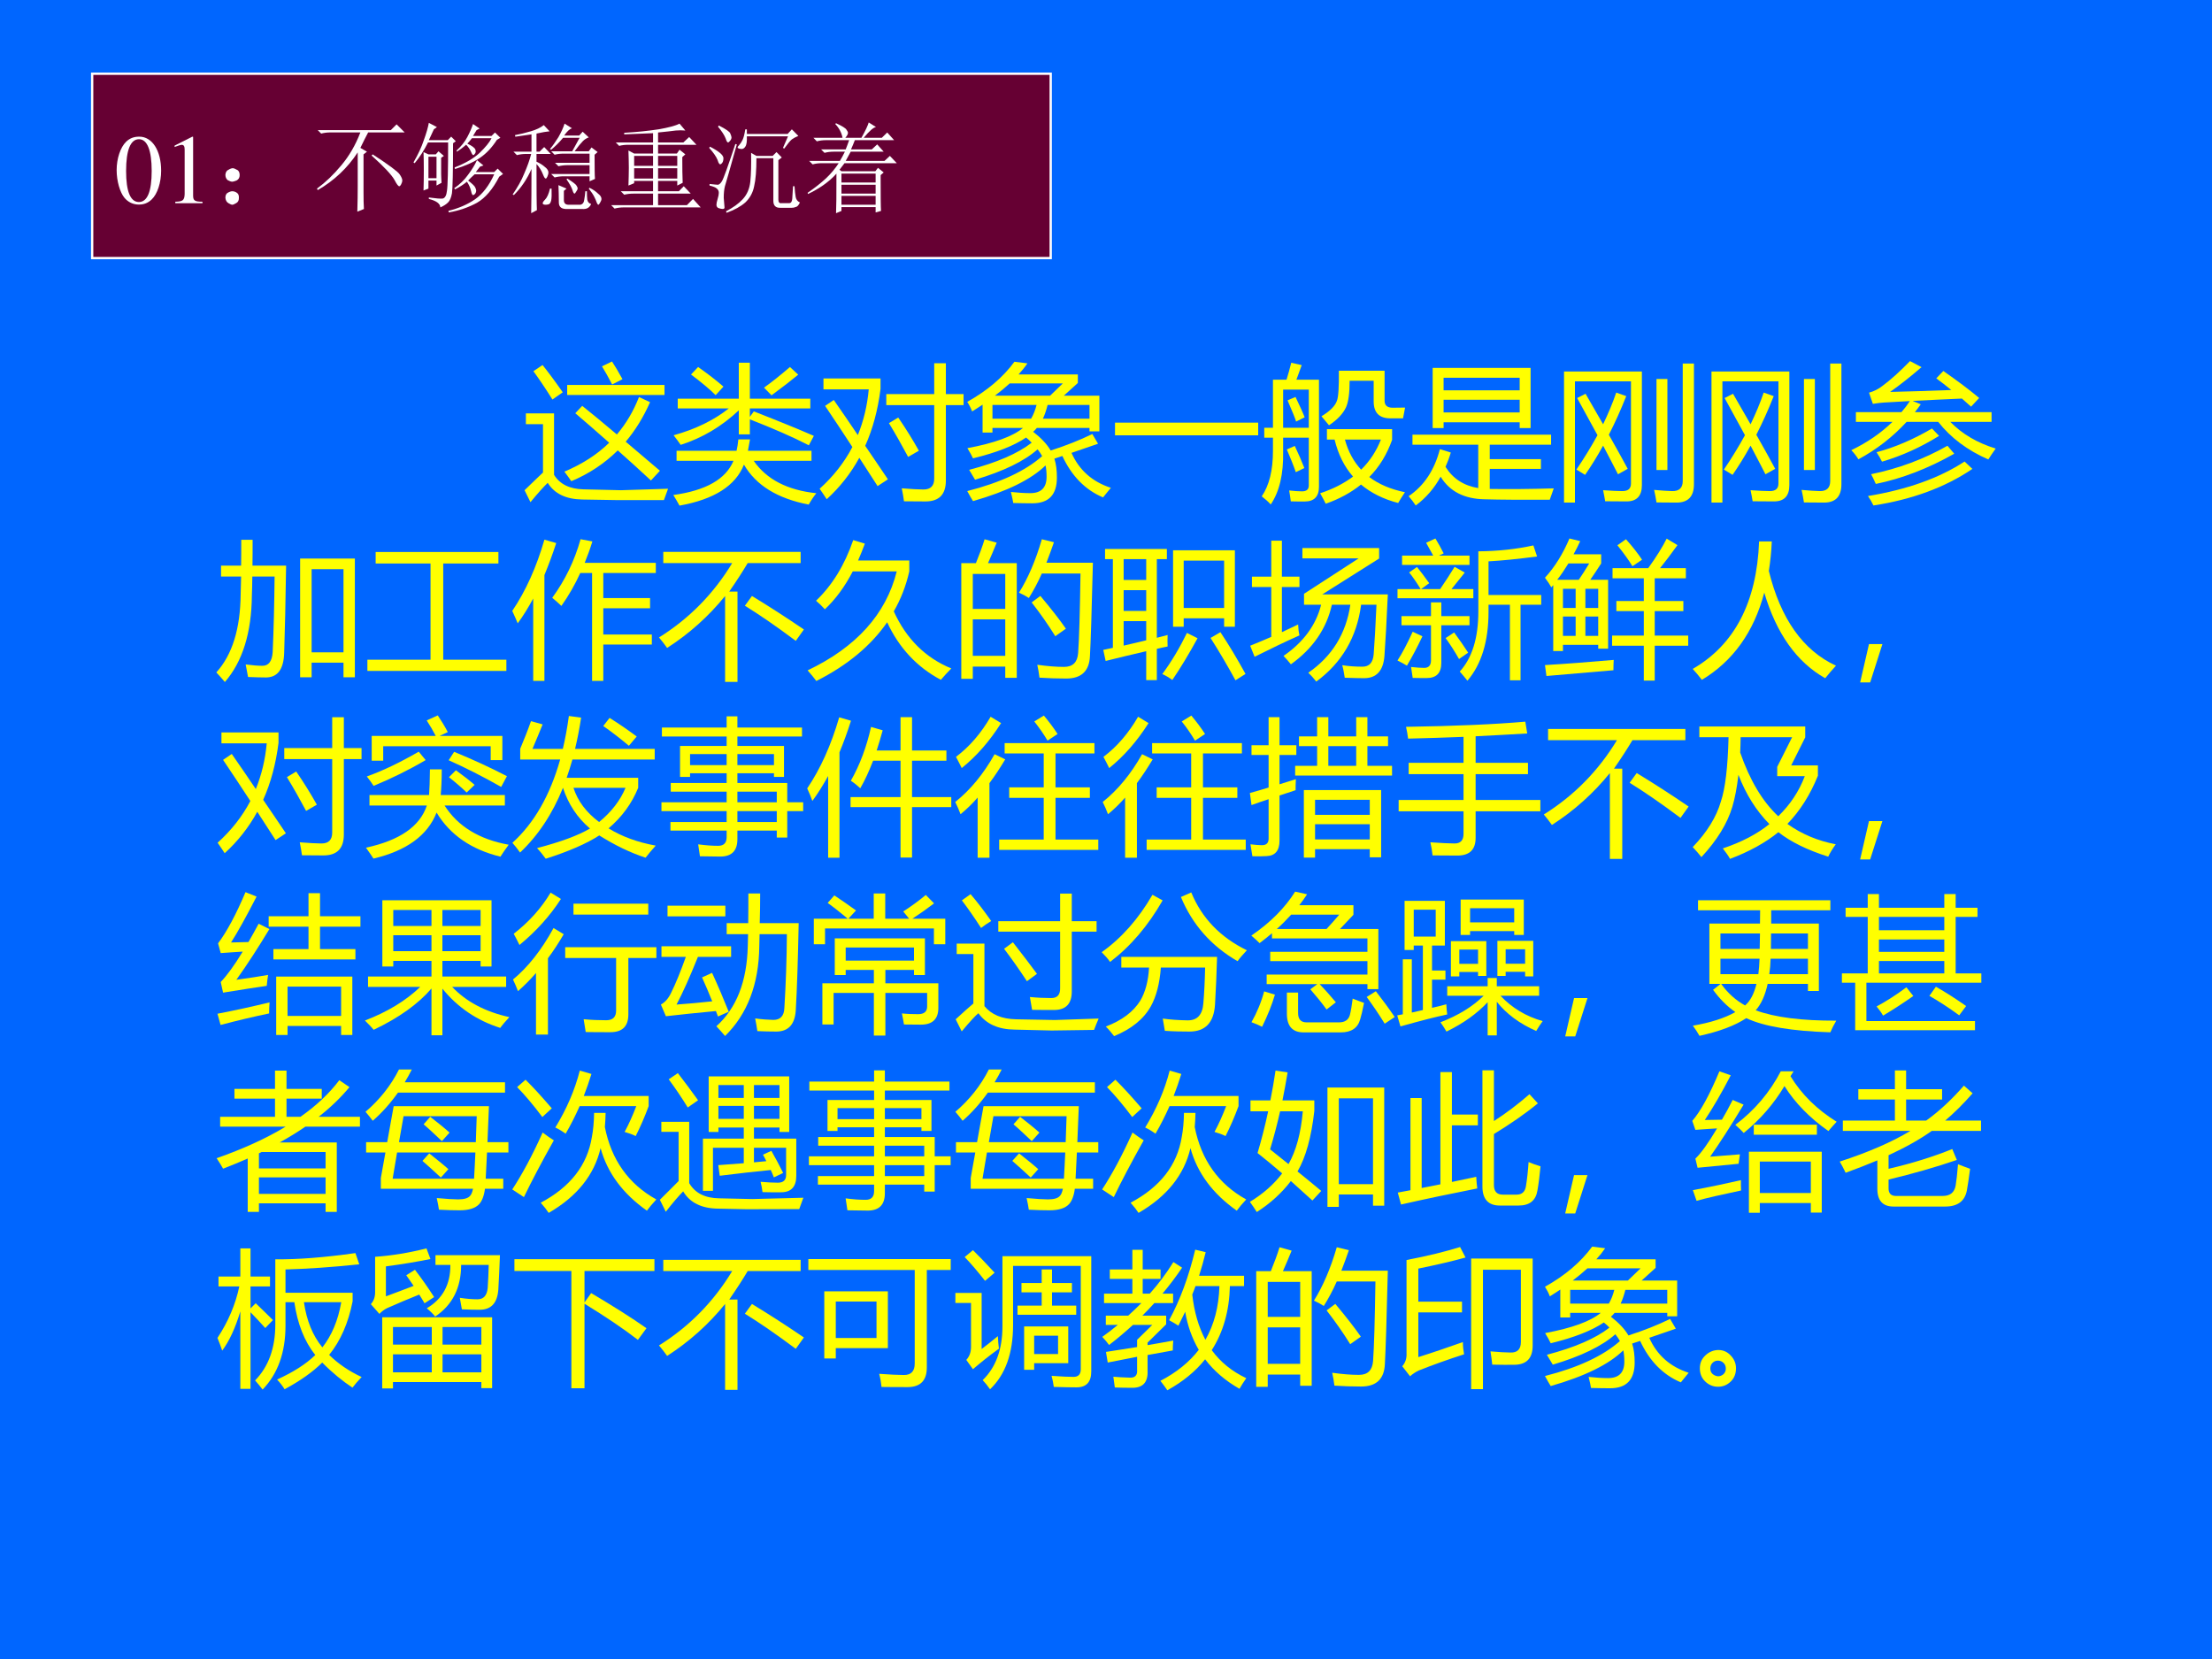 <?xml version="1.0" encoding="UTF-8" standalone="no"?>
<!DOCTYPE svg PUBLIC "-//W3C//DTD SVG 1.1//EN" "http://www.w3.org/Graphics/SVG/1.1/DTD/svg11.dtd">
<svg xmlns="http://www.w3.org/2000/svg" xmlns:xlink="http://www.w3.org/1999/xlink" version="1.1" width="720pt" height="540pt" viewBox="0 0 720 540">
<rect x="0" y="0" width="720" height="540" fill="#808080" stroke="none"/>
<g enable-background="new">
<g>
<g id="Layer-1" data-name="Artifact">
<clipPath id="cp21">
<path transform="matrix(1,0,0,-1,0,540)" d="M 0 0 L 720 0 L 720 540 L 0 540 Z " fill-rule="evenodd"/>
</clipPath>
<g clip-path="url(#cp21)">
<path transform="matrix(1,0,0,-1,0,540)" d="M 0 0 L 720 0 L 720 540 L 0 540 Z " fill="#0066ff" fill-rule="evenodd"/>
</g>
</g>
<g id="Layer-1" data-name="Artifact">
</g>
<g id="Layer-1" data-name="P">
<clipPath id="cp22">
<path transform="matrix(1,0,0,-1,0,540)" d="M 0 0 L 720 0 L 720 540 L 0 540 Z " fill-rule="evenodd"/>
</clipPath>
<g clip-path="url(#cp22)">
<symbol id="font_17_b11">
<path d="M .399 .087 L .654 .081 L .973 .091 C .965 .069 .956 .044 .945 .014 L .63 .014 L .391 .018 C .281 .02 .203 .057 .157 .131 C .131 .106 .091 .062 .04 0 L 0 .081 C .058 .137 .099 .177 .125 .201 L .125 .529 L .009 .529 L .009 .602 L .2 .602 L .2 .185 C .24 .121 .307 .089 .399 .087 M .344 .603 L .391 .653 C .455 .602 .534 .537 .626 .459 C .689 .533 .739 .618 .776 .713 L .851 .678 C .806 .576 .751 .487 .686 .41 C .756 .351 .833 .285 .918 .213 L .857 .147 C .774 .224 .699 .292 .632 .351 C .543 .263 .438 .193 .317 .142 C .305 .16 .289 .182 .27 .207 C .389 .257 .491 .322 .574 .403 C .478 .488 .401 .555 .344 .603 M .289 .795 L .949 .795 L .949 .727 L .289 .727 L .289 .795 M .122 .93 C .155 .889 .201 .828 .259 .745 L .189 .696 C .137 .779 .093 .843 .06 .888 L .122 .93 M .525 .921 L .593 .954 C .613 .924 .637 .883 .664 .834 L .594 .798 C .569 .846 .546 .887 .525 .921 Z "/>
</symbol>
<symbol id="font_17_99d">
<path d="M .97 .084 C .957 .069 .939 .043 .918 .007 C .706 .048 .56 .138 .479 .278 C .422 .134 .276 .042 .042 0 C .03 .022 .016 .046 0 .072 C .22 .102 .356 .179 .408 .304 L .022 .304 L .022 .372 L .429 .372 C .434 .394 .438 .419 .441 .449 L .52 .449 C .515 .42 .51 .394 .506 .372 L .937 .372 L .937 .304 L .545 .304 C .632 .178 .773 .105 .97 .084 M .03 .725 L .444 .725 L .444 .969 L .519 .969 L .519 .725 L .929 .725 L .929 .659 L .519 .659 L .519 .602 L .546 .639 C .723 .57 .859 .514 .953 .473 L .919 .409 C .809 .466 .675 .524 .519 .585 L .519 .483 L .444 .483 L .444 .646 C .328 .537 .197 .459 .05 .412 C .036 .432 .02 .454 .002 .477 C .15 .518 .275 .579 .376 .659 L .03 .659 L .03 .725 M .847 .888 C .806 .854 .746 .807 .666 .748 L .615 .8 C .667 .837 .726 .884 .791 .94 L .847 .888 M .12 .889 L .168 .94 C .238 .891 .295 .846 .34 .807 L .287 .749 C .247 .789 .191 .836 .12 .889 Z "/>
</symbol>
<symbol id="font_17_62b">
<path d="M .096 .688 C .152 .607 .207 .528 .259 .45 C .298 .546 .323 .649 .333 .76 L .026 .76 L .026 .834 L .413 .834 L .413 .763 C .395 .621 .361 .493 .309 .377 C .362 .3 .413 .224 .463 .15 L .393 .104 C .352 .168 .311 .232 .269 .296 C .211 .19 .137 .096 .048 .015 C .035 .035 .019 .059 0 .086 C .093 .17 .167 .264 .222 .369 C .161 .462 .1 .555 .037 .648 L .096 .688 M .452 .728 L .777 .728 L .777 .937 L .856 .937 L .856 .728 L .976 .728 L .976 .653 L .856 .653 L .856 .142 C .856 .047 .81 0 .717 0 C .688 0 .639 0 .572 .001 C .569 .025 .564 .054 .557 .089 C .621 .084 .67 .081 .704 .081 C .753 .081 .777 .106 .777 .155 L .777 .653 L .452 .653 L .452 .728 M .47 .531 L .533 .569 C .586 .492 .632 .417 .673 .344 L .6 .302 C .561 .375 .518 .452 .47 .531 Z "/>
</symbol>
<symbol id="font_17_abb">
<path d="M .848 .47 L .887 .404 C .829 .384 .769 .363 .707 .342 C .759 .225 .848 .146 .974 .105 C .952 .079 .935 .057 .921 .04 C .8 .091 .708 .185 .645 .321 C .627 .315 .609 .309 .591 .303 C .603 .265 .608 .223 .608 .175 C .608 .058 .553 0 .441 0 C .401 0 .358 .001 .312 .002 C .31 .018 .304 .043 .296 .077 C .343 .072 .387 .069 .428 .069 C .501 .069 .538 .106 .538 .18 C .538 .208 .536 .234 .531 .257 C .434 .162 .27 .081 .039 .015 C .027 .034 .014 .057 0 .083 C .224 .14 .394 .219 .508 .32 C .5 .335 .489 .351 .477 .366 C .387 .286 .245 .217 .053 .16 C .042 .179 .029 .201 .013 .227 C .2 .276 .342 .337 .437 .411 C .426 .423 .413 .435 .399 .446 C .32 .392 .2 .344 .039 .305 C .031 .323 .018 .346 .001 .374 C .184 .408 .309 .454 .378 .511 L .171 .511 L .171 .48 L .104 .48 L .104 .669 C .081 .654 .058 .638 .033 .623 C .025 .645 .014 .666 0 .688 C .136 .764 .243 .855 .32 .96 L .408 .949 C .391 .924 .371 .899 .348 .874 L .75 .874 L .75 .816 L .655 .73 L .896 .73 L .896 .488 L .829 .488 L .829 .511 L .472 .511 C .465 .502 .456 .493 .447 .485 C .5 .444 .54 .402 .566 .358 C .671 .392 .765 .429 .848 .47 M .648 .813 L .288 .813 C .258 .786 .225 .758 .188 .73 L .562 .73 L .648 .813 M .829 .667 L .545 .667 C .536 .632 .526 .601 .513 .574 L .829 .574 L .829 .667 M .171 .574 L .433 .574 C .449 .601 .461 .632 .47 .667 L .171 .667 L .171 .574 Z "/>
</symbol>
<symbol id="font_17_25b2">
<path d="M 0 .086 L .971 .086 L .971 0 L 0 0 L 0 .086 Z "/>
</symbol>
<symbol id="font_17_a22">
<path d="M .017 .52 L .076 .52 L .076 .846 L .168 .846 C .179 .88 .189 .918 .2 .961 L .271 .945 C .258 .91 .246 .876 .235 .846 L .388 .846 L .388 .12 C .388 .053 .355 .02 .29 .02 C .261 .02 .23 .02 .197 .021 C .195 .04 .191 .064 .186 .095 C .22 .091 .249 .089 .273 .089 C .304 .089 .319 .102 .319 .129 L .319 .453 L .145 .453 L .145 .359 C .148 .206 .12 .087 .061 0 C .044 .019 .023 .037 0 .055 C .051 .13 .076 .232 .076 .363 L .076 .453 L .017 .453 L .017 .52 M .442 .44 L .442 .511 L .884 .511 L .884 .438 C .849 .34 .798 .255 .729 .186 C .794 .137 .874 .103 .971 .083 C .953 .056 .938 .032 .925 .01 C .825 .036 .741 .078 .673 .135 C .606 .081 .526 .037 .434 .005 C .423 .027 .41 .051 .396 .076 C .482 .104 .556 .142 .619 .189 C .56 .256 .518 .34 .494 .44 L .442 .44 M .888 .656 C .911 .656 .939 .657 .972 .657 L .958 .584 L .872 .584 C .797 .584 .759 .622 .759 .699 L .759 .839 L .596 .839 C .596 .755 .588 .695 .571 .658 C .55 .614 .512 .574 .456 .537 C .44 .557 .423 .577 .405 .598 C .463 .633 .498 .668 .51 .704 C .52 .73 .524 .798 .523 .907 L .833 .907 L .833 .703 C .833 .672 .851 .656 .888 .656 M .319 .779 L .145 .779 L .145 .52 L .319 .52 L .319 .779 M .808 .44 L .564 .44 C .586 .359 .623 .291 .674 .236 C .732 .293 .777 .361 .808 .44 M .17 .373 L .224 .397 C .25 .342 .271 .292 .289 .247 L .231 .219 C .214 .268 .193 .319 .17 .373 M .175 .706 L .229 .729 C .26 .664 .281 .618 .291 .591 L .233 .562 C .228 .581 .208 .629 .175 .706 Z "/>
</symbol>
<symbol id="font_17_7a9">
<path d="M .163 .933 L .827 .933 L .827 .525 L .753 .525 L .753 .564 L .237 .564 L .237 .525 L .163 .525 L .163 .933 M .212 .382 L .286 .359 C .276 .325 .264 .293 .25 .262 C .3 .182 .374 .134 .472 .118 L .472 .412 L .026 .412 L .026 .48 L .966 .48 L .966 .412 L .55 .412 L .55 .314 L .897 .314 L .897 .248 L .55 .248 L .55 .112 C .675 .11 .82 .111 .984 .116 C .974 .088 .965 .062 .957 .039 C .766 .038 .618 .039 .516 .042 C .378 .044 .278 .095 .217 .195 C .173 .115 .116 .05 .048 0 C .035 .02 .019 .041 0 .063 C .105 .134 .175 .24 .212 .382 M .237 .631 L .753 .631 L .753 .717 L .237 .717 L .237 .631 M .753 .866 L .237 .866 L .237 .781 L .753 .781 L .753 .866 Z "/>
</symbol>
<symbol id="font_17_4ea">
<path d="M .074 0 L 0 0 L 0 .889 L .528 .889 L .528 .118 C .528 .045 .493 .008 .424 .008 C .389 .008 .341 .008 .279 .009 C .276 .029 .271 .054 .265 .084 C .323 .08 .367 .078 .396 .078 C .435 .078 .454 .095 .454 .13 L .454 .822 L .074 .822 L .074 0 M .805 .943 L .881 .943 L .881 .124 C .881 .041 .841 0 .763 0 C .736 0 .691 0 .627 .001 C .623 .027 .618 .055 .611 .086 C .663 .081 .704 .079 .734 .078 C .781 .077 .805 .1 .805 .146 L .805 .943 M .089 .709 L .146 .738 C .188 .665 .228 .596 .265 .531 C .3 .604 .33 .675 .354 .746 L .422 .722 C .385 .629 .346 .542 .304 .46 C .352 .376 .394 .299 .432 .229 L .366 .192 C .335 .253 .301 .317 .265 .386 C .226 .315 .185 .249 .143 .188 L .084 .224 C .138 .303 .185 .381 .227 .457 C .184 .536 .138 .62 .089 .709 M .627 .838 L .701 .838 L .701 .221 L .627 .221 L .627 .838 Z "/>
</symbol>
<symbol id="font_17_540">
<path d="M .031 .633 L .34 .633 C .361 .657 .38 .682 .397 .708 C .338 .705 .279 .701 .221 .698 C .202 .697 .177 .694 .146 .689 L .12 .765 C .153 .774 .183 .789 .21 .81 C .267 .852 .329 .908 .398 .979 L .476 .938 C .402 .874 .331 .818 .263 .77 C .384 .773 .523 .777 .678 .783 C .644 .811 .61 .837 .576 .862 L .624 .912 C .724 .842 .805 .781 .867 .729 L .812 .67 C .791 .688 .77 .707 .75 .725 C .638 .72 .526 .715 .416 .709 L .471 .686 C .458 .667 .444 .65 .431 .633 L .951 .633 L .951 .567 L .671 .567 C .752 .484 .855 .424 .979 .386 C .958 .356 .941 .332 .929 .312 C .787 .374 .674 .459 .589 .567 L .375 .567 C .28 .464 .172 .38 .048 .313 C .034 .336 .018 .356 0 .375 C .108 .427 .201 .491 .279 .567 L .031 .567 L .031 .633 M .768 .298 L .821 .248 C .635 .122 .411 .04 .15 0 C .139 .023 .126 .045 .113 .064 C .379 .108 .597 .186 .768 .298 M .652 .405 L .698 .351 C .52 .25 .342 .182 .166 .146 C .152 .177 .142 .199 .134 .212 C .319 .25 .492 .314 .652 .405 M .547 .522 L .595 .472 C .473 .396 .344 .337 .208 .297 C .198 .318 .185 .34 .171 .361 C .295 .394 .421 .448 .547 .522 Z "/>
</symbol>
<use xlink:href="#font_17_b11" transform="matrix(48,0,0,-48,170.743,163.452)" fill="#ffff00"/>
<use xlink:href="#font_17_99d" transform="matrix(48,0,0,-48,219.164,164.577)" fill="#ffff00"/>
<use xlink:href="#font_17_62b" transform="matrix(48,0,0,-48,266.789,163.217)" fill="#ffff00"/>
<use xlink:href="#font_17_abb" transform="matrix(48,0,0,-48,314.836,163.827)" fill="#ffff00"/>
<use xlink:href="#font_17_25b2" transform="matrix(48,0,0,-48,362.93,141.702)" fill="#ffff00"/>
<use xlink:href="#font_17_a22" transform="matrix(48,0,0,-48,410.696,164.202)" fill="#ffff00"/>
<use xlink:href="#font_17_7a9" transform="matrix(48,0,0,-48,458.508,164.53)" fill="#ffff00"/>
<use xlink:href="#font_17_4ea" transform="matrix(48,0,0,-48,509.086,163.592)" fill="#ffff00"/>
<use xlink:href="#font_17_4ea" transform="matrix(48,0,0,-48,557.086,163.592)" fill="#ffff00"/>
<use xlink:href="#font_17_540" transform="matrix(48,0,0,-48,602.602,164.53)" fill="#ffff00"/>
</g>
</g>
<g id="Layer-1" data-name="P">
<clipPath id="cp24">
<path transform="matrix(1,0,0,-1,0,540)" d="M 0 0 L 720 0 L 720 540 L 0 540 Z " fill-rule="evenodd"/>
</clipPath>
<g clip-path="url(#cp24)">
<symbol id="font_17_506">
<path d="M .568 .837 L .939 .837 L .939 .032 L .862 .032 L .862 .131 L .646 .131 L .646 .032 L .568 .032 L .568 .837 M .032 .789 L .168 .789 C .169 .841 .169 .9 .169 .964 L .246 .964 C .246 .899 .246 .841 .245 .789 L .473 .789 C .469 .539 .465 .343 .46 .2 C .457 .083 .413 .027 .327 .031 C .302 .031 .264 .032 .215 .034 C .21 .062 .205 .09 .199 .119 C .245 .113 .282 .11 .311 .11 C .354 .109 .378 .14 .382 .203 C .389 .357 .393 .528 .395 .715 L .244 .715 C .243 .665 .243 .623 .241 .588 C .239 .333 .177 .137 .058 0 C .041 .02 .022 .042 0 .065 C .108 .184 .163 .361 .165 .596 C .166 .63 .167 .67 .168 .715 L .032 .715 L .032 .789 M .862 .765 L .646 .765 L .646 .201 L .862 .201 L .862 .765 Z "/>
</symbol>
<symbol id="font_17_657">
<path d="M 0 .076 L .428 .076 L .428 .728 L .056 .728 L .056 .806 L .888 .806 L .888 .728 L .514 .728 L .514 .076 L .942 .076 L .942 0 L 0 0 L 0 .076 Z "/>
</symbol>
<symbol id="font_17_481">
<path d="M .271 .563 C .358 .682 .422 .814 .463 .96 L .543 .945 C .528 .895 .51 .847 .491 .8 L .973 .8 L .973 .731 L .617 .731 L .617 .561 L .934 .561 L .934 .492 L .617 .492 L .617 .314 L .946 .314 L .946 .246 L .617 .246 L .617 0 L .541 0 L .541 .731 L .461 .731 C .425 .652 .382 .577 .333 .508 C .315 .525 .294 .544 .271 .563 M 0 .474 C .092 .61 .164 .771 .218 .957 L .298 .934 C .273 .857 .246 .785 .218 .717 L .218 0 L .142 0 L .142 .558 C .109 .497 .074 .44 .037 .39 C .027 .414 .015 .442 0 .474 Z "/>
</symbol>
<symbol id="font_17_409">
<path d="M .029 .881 L .96 .881 L .96 .805 L .601 .805 C .569 .751 .528 .687 .476 .612 L .532 .612 L .532 0 L .448 0 L .448 .582 C .337 .445 .206 .327 .055 .23 C .038 .254 .02 .277 0 .301 C .205 .429 .37 .597 .496 .805 L .029 .805 L .029 .881 M .63 .582 C .752 .508 .869 .432 .982 .355 L .927 .278 C .793 .378 .678 .457 .582 .516 L .63 .582 Z "/>
</symbol>
<symbol id="font_17_421">
<path d="M .309 .955 L .388 .931 C .373 .891 .358 .853 .342 .817 L .689 .817 L .689 .743 C .667 .646 .632 .555 .584 .472 C .669 .285 .799 .157 .974 .085 C .949 .06 .925 .034 .903 .008 C .741 .094 .619 .225 .539 .398 C .429 .239 .269 .106 .059 0 C .044 .02 .025 .044 0 .072 C .329 .229 .531 .452 .604 .743 L .306 .743 C .252 .639 .189 .554 .117 .486 C .097 .508 .077 .527 .057 .544 C .167 .649 .251 .786 .309 .955 Z "/>
</symbol>
<symbol id="font_17_919">
<path d="M 0 .784 L .099 .784 C .123 .843 .143 .897 .158 .946 L .24 .923 C .22 .873 .2 .827 .181 .784 L .376 .784 L .376 .007 L .298 .007 L .298 .083 L .078 .083 L .078 0 L 0 0 L 0 .784 M .391 .584 C .452 .681 .504 .802 .546 .946 L .628 .926 C .611 .877 .594 .83 .577 .787 L .892 .787 C .884 .452 .877 .242 .872 .155 C .868 .053 .814 .002 .711 .002 C .652 .002 .591 .004 .53 .008 C .526 .04 .521 .069 .515 .095 L .518 .095 C .583 .086 .642 .081 .696 .081 C .756 .081 .787 .112 .792 .175 C .799 .272 .804 .451 .808 .714 L .546 .714 C .518 .651 .488 .596 .458 .548 C .44 .56 .418 .572 .391 .584 M .078 .156 L .298 .156 L .298 .403 L .078 .403 L .078 .156 M .298 .711 L .078 .711 L .078 .474 L .298 .474 L .298 .711 M .477 .518 L .536 .562 C .608 .476 .666 .402 .709 .34 L .637 .289 C .59 .365 .537 .441 .477 .518 Z "/>
</symbol>
<symbol id="font_17_9fa">
<path d="M .012 .89 L .431 .89 L .431 .821 L .363 .821 L .363 .288 C .387 .294 .411 .3 .436 .307 C .435 .277 .435 .251 .436 .229 C .411 .224 .387 .219 .363 .213 L .363 .001 L .291 .001 L .291 .197 C .2 .176 .108 .154 .016 .131 L 0 .206 L .065 .22 L .065 .821 L .012 .821 L .012 .89 M .473 .881 L .892 .881 L .892 .363 L .819 .363 L .819 .42 L .545 .42 L .545 .363 L .473 .363 L .473 .881 M .819 .811 L .545 .811 L .545 .49 L .819 .49 L .819 .811 M .794 .326 C .85 .242 .907 .147 .964 .043 L .896 0 C .843 .097 .787 .193 .727 .287 L .794 .326 M .567 .321 L .639 .285 C .58 .177 .523 .083 .468 .002 C .445 .019 .423 .032 .4 .042 C .464 .129 .519 .222 .567 .321 M .291 .271 L .291 .401 L .138 .401 L .138 .235 C .189 .247 .24 .258 .291 .271 M .138 .47 L .291 .47 L .291 .611 L .138 .611 L .138 .47 M .138 .68 L .291 .68 L .291 .821 L .138 .821 L .138 .68 Z "/>
</symbol>
<symbol id="font_17_5ab">
<path d="M .735 .835 L .354 .835 L .354 .905 L .874 .905 L .874 .834 L .489 .591 L .933 .591 C .925 .41 .917 .271 .91 .173 C .902 .073 .856 .023 .772 .023 C .744 .023 .7 .024 .641 .026 C .636 .059 .631 .087 .624 .111 C .669 .104 .715 .101 .761 .101 C .807 .101 .832 .128 .837 .184 C .843 .265 .85 .377 .856 .521 L .752 .521 C .723 .301 .622 .128 .448 0 C .43 .023 .412 .043 .394 .06 C .555 .171 .65 .325 .679 .521 L .554 .521 C .517 .357 .424 .223 .276 .117 C .261 .136 .244 .155 .226 .174 C .36 .266 .446 .382 .481 .521 L .365 .521 L .365 .595 L .735 .835 M 0 .243 C .047 .262 .095 .282 .143 .303 L .143 .641 L .012 .641 L .012 .711 L .143 .711 L .143 .955 L .215 .955 L .215 .711 L .334 .711 L .334 .641 L .215 .641 L .215 .335 C .251 .352 .288 .369 .325 .387 C .326 .359 .329 .335 .334 .313 C .239 .271 .138 .222 .03 .168 L 0 .243 Z "/>
</symbol>
<symbol id="font_17_78f">
<path d="M .548 .877 C .683 .878 .807 .892 .921 .917 L .946 .842 C .817 .825 .708 .814 .617 .809 L .617 .581 L .974 .581 L .974 .515 L .834 .515 L .834 .003 L .762 .003 L .762 .515 L .617 .515 L .617 .467 C .617 .267 .569 .111 .474 0 C .458 .02 .441 .041 .422 .062 C .506 .154 .548 .29 .548 .47 L .548 .877 M .027 .438 L .227 .438 L .227 .531 L .297 .531 L .297 .438 L .488 .438 L .488 .376 L .297 .376 L .297 .121 C .297 .052 .264 .018 .197 .018 C .169 .018 .138 .018 .103 .019 C .1 .04 .096 .065 .092 .093 C .13 .089 .159 .087 .181 .087 C .211 .087 .227 .104 .227 .137 L .227 .376 L .027 .376 L .027 .438 M 0 .621 L .157 .621 C .13 .665 .104 .703 .079 .734 L .132 .771 C .153 .745 .181 .709 .215 .661 L .16 .621 L .289 .621 C .324 .672 .357 .723 .387 .772 L .456 .733 C .424 .693 .394 .655 .366 .621 L .514 .621 L .514 .559 L 0 .559 L 0 .621 M .031 .848 L .242 .848 C .228 .874 .212 .903 .194 .935 L .257 .964 C .277 .931 .296 .897 .313 .863 L .281 .848 L .488 .848 L .488 .785 L .031 .785 L .031 .848 M .103 .332 L .169 .301 C .134 .227 .099 .161 .064 .102 C .046 .113 .024 .125 0 .137 C .032 .186 .066 .251 .103 .332 M .384 .327 C .42 .278 .452 .232 .479 .19 L .417 .147 C .388 .198 .358 .245 .326 .289 L .384 .327 Z "/>
</symbol>
<symbol id="font_17_bea">
<path d="M 0 .697 C .067 .77 .122 .859 .166 .963 L .239 .945 C .225 .914 .21 .885 .194 .856 L .381 .856 L .381 .794 C .353 .75 .328 .713 .307 .683 L .428 .683 L .428 .216 L .361 .216 L .361 .242 L .122 .242 L .122 .2 L .056 .2 L .056 .647 L .043 .632 C .035 .647 .021 .669 0 .697 M .455 .305 L .67 .305 L .67 .471 L .484 .471 L .484 .539 L .67 .539 L .67 .693 L .458 .693 L .458 .762 L .7 .762 C .757 .841 .798 .908 .825 .962 L .898 .918 C .853 .855 .813 .803 .78 .762 L .955 .762 L .955 .693 L .744 .693 L .744 .539 L .938 .539 L .938 .471 L .744 .471 L .744 .305 L .971 .305 L .971 .236 L .744 .236 L .744 0 L .67 0 L .67 .236 L .455 .236 L .455 .305 M 0 .105 C .137 .113 .293 .125 .466 .14 C .465 .119 .464 .096 .464 .07 C .292 .055 .141 .042 .01 .031 L 0 .105 M .3 .794 L .159 .794 C .135 .755 .11 .717 .083 .683 L .229 .683 C .251 .715 .275 .752 .3 .794 M .491 .917 L .549 .958 C .598 .903 .634 .856 .658 .819 L .593 .775 C .568 .816 .534 .863 .491 .917 M .274 .303 L .361 .303 L .361 .434 L .274 .434 L .274 .303 M .361 .622 L .274 .622 L .274 .492 L .361 .492 L .361 .622 M .122 .303 L .208 .303 L .208 .434 L .122 .434 L .122 .303 M .122 .492 L .208 .492 L .208 .622 L .122 .622 L .122 .492 Z "/>
</symbol>
<symbol id="font_17_44b">
<path d="M 0 .074 C .284 .238 .434 .526 .45 .938 L .536 .938 C .533 .868 .526 .801 .516 .738 C .596 .413 .748 .199 .971 .096 C .943 .066 .919 .037 .898 .011 C .705 .12 .567 .314 .485 .591 C .414 .323 .272 .126 .062 0 C .044 .024 .023 .049 0 .074 Z "/>
</symbol>
<symbol id="font_17_36b">
<path d="M .151 .26 L .068 0 L 0 0 L .06 .26 L .151 .26 Z "/>
</symbol>
<use xlink:href="#font_17_506" transform="matrix(48.024,0,0,-48.024,70.412,221.992)" fill="#ffff00"/>
<use xlink:href="#font_17_657" transform="matrix(48.024,0,0,-48.024,119.584,218.381)" fill="#ffff00"/>
<use xlink:href="#font_17_481" transform="matrix(48.024,0,0,-48.024,166.74,221.617)" fill="#ffff00"/>
<use xlink:href="#font_17_409" transform="matrix(48.024,0,0,-48.024,214.505,221.945)" fill="#ffff00"/>
<use xlink:href="#font_17_421" transform="matrix(48.024,0,0,-48.024,262.881,221.664)" fill="#ffff00"/>
<use xlink:href="#font_17_919" transform="matrix(48.024,0,0,-48.024,312.897,220.961)" fill="#ffff00"/>
<use xlink:href="#font_17_9fa" transform="matrix(48.024,0,0,-48.024,359.115,221.43)" fill="#ffff00"/>
<use xlink:href="#font_17_5ab" transform="matrix(48.024,0,0,-48.024,406.928,221.852)" fill="#ffff00"/>
<use xlink:href="#font_17_78f" transform="matrix(48.024,0,0,-48.024,454.881,221.57)" fill="#ffff00"/>
<use xlink:href="#font_17_bea" transform="matrix(48.024,0,0,-48.024,502.881,221.523)" fill="#ffff00"/>
<use xlink:href="#font_17_44b" transform="matrix(48.024,0,0,-48.024,550.974,221.289)" fill="#ffff00"/>
<use xlink:href="#font_17_36b" transform="matrix(48.024,0,0,-48.024,605.47,222.133)" fill="#ffff00"/>
</g>
</g>
<g id="Layer-1" data-name="P">
<clipPath id="cp25">
<path transform="matrix(1,0,0,-1,0,540)" d="M 0 0 L 720 0 L 720 540 L 0 540 Z " fill-rule="evenodd"/>
</clipPath>
<g clip-path="url(#cp25)">
<symbol id="font_17_973">
<path d="M 0 .074 C .228 .123 .366 .218 .413 .36 L .024 .36 L .024 .431 L .428 .431 C .431 .469 .433 .527 .434 .605 L .514 .605 C .514 .532 .511 .474 .507 .431 L .942 .431 L .942 .36 L .533 .36 C .623 .219 .768 .13 .968 .094 C .946 .064 .927 .037 .912 .013 C .715 .061 .57 .161 .479 .312 C .418 .157 .275 .053 .051 0 C .038 .02 .021 .045 0 .074 M .039 .832 L .473 .832 C .455 .867 .435 .902 .412 .937 L .487 .971 C .512 .934 .535 .896 .555 .858 L .5 .832 L .925 .832 L .925 .668 L .846 .668 L .846 .762 L .117 .762 L .117 .664 L .039 .664 L .039 .832 M .598 .724 C .725 .672 .844 .617 .956 .559 L .917 .486 C .792 .557 .673 .617 .561 .667 L .598 .724 M .358 .725 L .405 .668 C .291 .601 .173 .543 .052 .493 C .039 .513 .024 .534 .006 .557 C .111 .594 .228 .65 .358 .725 M .563 .552 L .61 .599 C .665 .559 .707 .526 .737 .5 L .683 .448 C .651 .479 .612 .513 .563 .552 Z "/>
</symbol>
<symbol id="font_17_547">
<path d="M .136 .745 L .342 .745 C .358 .813 .372 .887 .383 .968 L .466 .957 C .455 .883 .441 .812 .425 .745 L .965 .745 L .965 .673 L .407 .673 C .395 .63 .382 .589 .368 .549 L .853 .549 L .853 .481 C .81 .375 .743 .283 .652 .206 C .743 .15 .85 .111 .972 .089 C .942 .056 .92 .029 .903 .007 C .799 .041 .694 .092 .589 .158 C .504 .103 .383 .05 .226 0 C .207 .026 .188 .05 .167 .072 C .327 .114 .447 .158 .526 .205 C .44 .278 .379 .37 .343 .481 C .271 .303 .174 .157 .052 .042 C .034 .067 .017 .089 0 .108 C .147 .241 .255 .429 .324 .673 L .053 .673 L .053 .746 C .079 .808 .104 .87 .126 .933 L .205 .911 C .182 .854 .159 .799 .136 .745 M .767 .481 L .414 .481 C .443 .391 .501 .314 .588 .249 C .672 .318 .732 .396 .767 .481 M .616 .9 L .659 .955 C .723 .915 .784 .873 .843 .829 L .79 .766 C .733 .814 .675 .859 .616 .9 Z "/>
</symbol>
<symbol id="font_17_437">
<path d="M .061 .234 L .442 .234 L .442 .308 L 0 .308 L 0 .368 L .442 .368 L .442 .44 L .063 .44 L .063 .499 L .442 .499 L .442 .565 L .194 .565 L .194 .54 L .126 .54 L .126 .75 L .442 .75 L .442 .814 L .003 .814 L .003 .875 L .442 .875 L .442 .951 L .515 .951 L .515 .875 L .953 .875 L .953 .814 L .515 .814 L .515 .75 L .831 .75 L .831 .54 L .763 .54 L .763 .565 L .515 .565 L .515 .499 L .853 .499 L .853 .368 L .961 .368 L .961 .308 L .853 .308 L .853 .129 L .782 .129 L .782 .176 L .515 .176 L .515 .118 C .515 .04 .477 .001 .401 0 C .366 0 .319 .001 .261 .002 C .258 .024 .254 .051 .249 .083 C .3 .076 .345 .073 .385 .073 C .423 .073 .442 .093 .442 .132 L .442 .176 L .061 .176 L .061 .234 M .515 .234 L .782 .234 L .782 .308 L .515 .308 L .515 .234 M .782 .44 L .515 .44 L .515 .368 L .782 .368 L .782 .44 M .763 .695 L .515 .695 L .515 .62 L .763 .62 L .763 .695 M .194 .62 L .442 .62 L .442 .695 L .194 .695 L .194 .62 Z "/>
</symbol>
<symbol id="font_17_45e">
<path d="M .294 .411 L .633 .411 L .633 .658 L .447 .658 C .42 .588 .392 .526 .36 .471 C .341 .489 .32 .506 .296 .522 C .358 .631 .403 .753 .433 .887 L .512 .864 C .499 .816 .485 .77 .471 .727 L .633 .727 L .633 .953 L .711 .953 L .711 .727 L .944 .727 L .944 .658 L .711 .658 L .711 .411 L .977 .411 L .977 .343 L .711 .343 L .711 .001 L .633 .001 L .633 .343 L .294 .343 L .294 .411 M 0 .47 C .09 .603 .162 .763 .217 .952 L .297 .929 C .273 .853 .247 .782 .219 .715 L .219 0 L .142 0 L .142 .554 C .108 .493 .073 .436 .035 .385 C .025 .413 .014 .441 0 .47 Z "/>
</symbol>
<symbol id="font_17_6aa">
<path d="M .298 .123 L .6 .123 L .6 .406 L .366 .406 L .366 .477 L .6 .477 L .6 .707 L .335 .707 L .335 .777 L .944 .777 L .944 .707 L .68 .707 L .68 .477 L .913 .477 L .913 .406 L .68 .406 L .68 .123 L .97 .123 L .97 .053 L .298 .053 L .298 .123 M 0 .378 C .104 .461 .192 .569 .267 .702 L .339 .667 C .304 .609 .269 .555 .232 .506 L .232 0 L .152 0 L .152 .408 C .115 .365 .076 .328 .036 .295 C .026 .322 .014 .35 0 .378 M .005 .684 C .097 .753 .175 .844 .24 .956 L .311 .913 C .233 .79 .144 .688 .044 .608 C .032 .633 .019 .658 .005 .684 M .536 .924 L .601 .964 C .636 .922 .667 .881 .694 .839 L .626 .794 C .598 .841 .568 .884 .536 .924 Z "/>
</symbol>
<symbol id="font_17_752">
<path d="M .366 .458 L .89 .458 L .89 .002 L .813 .002 L .813 .057 L .442 .057 L .442 0 L .366 0 L .366 .458 M .307 .622 L .456 .622 L .456 .756 L .333 .756 L .333 .822 L .456 .822 L .456 .952 L .532 .952 L .532 .822 L .721 .822 L .721 .952 L .797 .952 L .797 .822 L .937 .822 L .937 .756 L .797 .756 L .797 .622 L .964 .622 L .964 .556 L .307 .556 L .307 .622 M 0 .438 C .04 .449 .083 .461 .127 .475 L .127 .696 L .011 .696 L .011 .762 L .127 .762 L .127 .952 L .201 .952 L .201 .762 L .315 .762 L .315 .696 L .201 .696 L .201 .497 C .237 .508 .273 .52 .312 .532 C .31 .5 .31 .475 .31 .457 C .272 .445 .236 .433 .201 .421 L .201 .115 C .201 .048 .172 .012 .113 .01 C .086 .008 .054 .008 .017 .009 C .013 .035 .009 .062 .004 .09 C .036 .086 .062 .084 .082 .084 C .112 .084 .127 .099 .127 .129 L .127 .396 C .087 .383 .048 .369 .011 .356 L 0 .438 M .442 .123 L .813 .123 L .813 .226 L .442 .226 L .442 .123 M .813 .392 L .442 .392 L .442 .29 L .813 .29 L .813 .392 M .532 .622 L .721 .622 L .721 .756 L .532 .756 L .532 .622 Z "/>
</symbol>
<symbol id="font_17_6f4">
<path d="M 0 .377 L .44 .377 L .44 .552 L .068 .552 L .068 .629 L .44 .629 L .44 .805 C .317 .8 .192 .796 .064 .793 C .061 .82 .056 .847 .05 .873 C .382 .878 .652 .89 .859 .908 L .872 .828 C .757 .821 .641 .815 .522 .809 L .522 .629 L .877 .629 L .877 .552 L .522 .552 L .522 .377 L .961 .377 L .961 .3 L .522 .3 L .522 .12 C .522 .041 .482 .001 .401 0 C .36 0 .303 0 .23 .001 C .227 .031 .222 .061 .215 .09 C .288 .085 .343 .082 .38 .082 C .42 .082 .44 .104 .44 .147 L .44 .3 L 0 .3 L 0 .377 Z "/>
</symbol>
<symbol id="font_17_543">
<path d="M .269 .354 C .235 .24 .165 .126 .059 .012 C .043 .033 .023 .055 0 .08 C .098 .182 .161 .285 .191 .389 C .221 .478 .238 .623 .243 .825 L .045 .825 L .045 .898 L .763 .898 L .763 .824 L .668 .634 L .849 .634 L .849 .564 C .797 .435 .728 .326 .642 .237 C .739 .168 .848 .122 .97 .099 C .947 .067 .93 .039 .919 .015 C .777 .06 .665 .115 .581 .181 C .492 .109 .383 .049 .253 0 C .243 .019 .226 .043 .204 .071 C .33 .113 .436 .168 .52 .236 C .431 .326 .361 .437 .31 .57 C .3 .484 .286 .411 .269 .354 M .573 .624 L .674 .825 L .325 .825 C .325 .789 .323 .754 .322 .721 C .387 .534 .472 .39 .58 .289 C .661 .368 .721 .458 .76 .561 L .573 .561 L .573 .624 Z "/>
</symbol>
<use xlink:href="#font_17_62b" transform="matrix(48,0,0,-48,70.833,278.437)" fill="#ffff00"/>
<use xlink:href="#font_17_973" transform="matrix(48,0,0,-48,119.115,279.468)" fill="#ffff00"/>
<use xlink:href="#font_17_547" transform="matrix(48,0,0,-48,166.786,279.515)" fill="#ffff00"/>
<use xlink:href="#font_17_437" transform="matrix(48,0,0,-48,215.302,278.812)" fill="#ffff00"/>
<use xlink:href="#font_17_45e" transform="matrix(48,0,0,-48,262.74,279.187)" fill="#ffff00"/>
<use xlink:href="#font_17_6aa" transform="matrix(48,0,0,-48,310.927,279.187)" fill="#ffff00"/>
<use xlink:href="#font_17_6aa" transform="matrix(48,0,0,-48,358.927,279.187)" fill="#ffff00"/>
<use xlink:href="#font_17_752" transform="matrix(48,0,0,-48,406.833,279.14)" fill="#ffff00"/>
<use xlink:href="#font_17_6f4" transform="matrix(48,0,0,-48,455.255,278.484)" fill="#ffff00"/>
<use xlink:href="#font_17_409" transform="matrix(48,0,0,-48,502.505,279.562)" fill="#ffff00"/>
<use xlink:href="#font_17_543" transform="matrix(48,0,0,-48,550.974,279.562)" fill="#ffff00"/>
<use xlink:href="#font_17_36b" transform="matrix(48,0,0,-48,605.466,279.75)" fill="#ffff00"/>
</g>
</g>
<g id="Layer-1" data-name="P">
<clipPath id="cp26">
<path transform="matrix(1,0,0,-1,0,540)" d="M 0 0 L 720 0 L 720 540 L 0 540 Z " fill-rule="evenodd"/>
</clipPath>
<g clip-path="url(#cp26)">
<symbol id="font_17_9c8">
<path d="M .398 .396 L .914 .396 L .914 0 L .838 0 L .838 .061 L .475 .061 L .475 0 L .398 0 L .398 .396 M .379 .582 L .617 .582 L .617 .734 L .347 .734 L .347 .805 L .617 .805 L .617 .961 L .695 .961 L .695 .805 L .969 .805 L .969 .734 L .695 .734 L .695 .582 L .935 .582 L .935 .512 L .379 .512 L .379 .582 M .128 .374 C .215 .386 .286 .397 .343 .407 C .339 .382 .336 .357 .334 .333 C .262 .323 .163 .307 .038 .287 L .022 .359 C .064 .403 .114 .471 .171 .565 C .117 .562 .067 .558 .022 .555 L .004 .621 C .064 .701 .126 .817 .19 .968 L .265 .938 C .194 .8 .137 .697 .092 .627 C .13 .628 .169 .629 .21 .63 C .232 .668 .255 .709 .279 .754 L .352 .718 C .277 .594 .203 .479 .128 .374 M .838 .328 L .475 .328 L .475 .129 L .838 .129 L .838 .328 M 0 .144 C .12 .167 .238 .193 .353 .221 C .351 .195 .35 .17 .35 .146 C .244 .124 .135 .098 .021 .068 L 0 .144 Z "/>
</symbol>
<symbol id="font_17_7e7">
<path d="M .979 .123 C .954 .096 .933 .072 .917 .05 C .759 .1 .628 .189 .525 .316 L .525 0 L .451 0 L .451 .317 C .36 .211 .229 .118 .059 .037 C .043 .057 .023 .077 0 .1 C .154 .159 .278 .235 .375 .328 L .021 .328 L .021 .398 L .451 .398 L .451 .504 L .192 .504 L .192 .466 L .118 .466 L .118 .915 L .858 .915 L .858 .466 L .784 .466 L .784 .504 L .525 .504 L .525 .398 L .957 .398 L .957 .328 L .591 .328 C .686 .228 .815 .159 .979 .123 M .525 .57 L .784 .57 L .784 .678 L .525 .678 L .525 .57 M .784 .849 L .525 .849 L .525 .741 L .784 .741 L .784 .849 M .192 .57 L .451 .57 L .451 .678 L .192 .678 L .192 .57 M .192 .741 L .451 .741 L .451 .849 L .192 .849 L .192 .741 Z "/>
</symbol>
<symbol id="font_17_a67">
<path d="M .354 .592 L .972 .592 L .972 .519 L .782 .519 L .782 .137 C .782 .056 .742 .016 .66 .016 C .605 .016 .55 .016 .493 .017 C .489 .043 .484 .072 .479 .104 C .529 .099 .58 .097 .632 .097 C .677 .097 .699 .119 .699 .163 L .699 .519 L .354 .519 L .354 .592 M 0 .373 C .101 .456 .193 .572 .275 .722 L .344 .68 C .31 .622 .275 .568 .237 .517 L .237 0 L .156 0 L .156 .417 C .117 .372 .076 .331 .034 .294 C .024 .321 .012 .348 0 .373 M .41 .887 L .917 .887 L .917 .813 L .41 .813 L .41 .887 M .005 .683 C .108 .763 .192 .856 .255 .962 L .325 .919 C .25 .803 .156 .699 .044 .607 C .032 .632 .019 .657 .005 .683 Z "/>
</symbol>
<symbol id="font_17_508">
<path d="M .446 .765 L .592 .765 C .593 .83 .593 .897 .593 .966 L .673 .966 C .673 .898 .672 .831 .67 .765 L .934 .765 C .929 .519 .923 .32 .914 .17 C .907 .078 .864 .032 .786 .03 C .746 .03 .702 .031 .654 .033 C .65 .061 .645 .089 .639 .119 C .684 .113 .725 .11 .762 .109 C .81 .109 .835 .136 .837 .19 C .847 .352 .853 .519 .854 .69 L .669 .69 C .668 .662 .668 .635 .667 .607 C .664 .351 .586 .148 .435 0 C .416 .022 .397 .044 .376 .066 C .512 .188 .583 .368 .589 .609 C .59 .636 .59 .663 .591 .69 L .446 .69 L .446 .765 M .347 .428 C .388 .339 .425 .251 .46 .164 C .431 .152 .407 .141 .387 .132 C .382 .144 .378 .157 .373 .169 C .249 .157 .136 .146 .034 .134 L 0 .213 C .029 .229 .052 .256 .069 .292 C .101 .356 .134 .438 .169 .536 L .004 .536 L .004 .608 L .476 .608 L .476 .536 L .251 .536 C .195 .397 .147 .29 .106 .213 C .181 .218 .262 .226 .348 .235 C .326 .29 .303 .344 .279 .397 L .347 .428 M .045 .883 L .437 .883 L .437 .811 L .045 .811 L .045 .883 Z "/>
</symbol>
<symbol id="font_17_66f">
<path d="M .134 .075 L .058 .075 L .058 .354 L .407 .354 L .407 .445 L .216 .445 L .216 .41 L .142 .41 L .142 .659 L .753 .659 L .753 .41 L .679 .41 L .679 .445 L .485 .445 L .485 .354 L .844 .354 L .844 .187 C .844 .112 .804 .074 .726 .074 C .692 .074 .654 .075 .611 .075 C .607 .098 .603 .123 .597 .15 C .636 .146 .673 .145 .707 .145 C .747 .145 .768 .162 .768 .197 L .768 .289 L .485 .289 L .485 0 L .407 0 L .407 .289 L .134 .289 L .134 .075 M 0 .792 L .23 .792 C .186 .829 .141 .865 .094 .899 L .139 .95 C .188 .918 .237 .883 .286 .848 L .234 .792 L .406 .792 L .406 .963 L .484 .963 L .484 .792 L .646 .792 L .606 .841 C .66 .876 .711 .913 .759 .953 L .815 .896 C .769 .861 .72 .826 .668 .792 L .891 .792 L .891 .619 L .814 .619 L .814 .726 L .076 .726 L .076 .619 L 0 .619 L 0 .792 M .679 .597 L .216 .597 L .216 .508 L .679 .508 L .679 .597 Z "/>
</symbol>
<symbol id="font_17_b0b">
<path d="M .289 .747 L .708 .747 L .708 .934 L .787 .934 L .787 .747 L .955 .747 L .955 .676 L .787 .676 L .787 .271 C .787 .187 .747 .145 .666 .145 C .624 .145 .574 .145 .518 .146 C .514 .171 .509 .2 .503 .233 C .555 .228 .604 .226 .648 .226 C .689 .226 .709 .248 .708 .294 L .708 .676 L .289 .676 L .289 .747 M .409 .082 L .672 .077 L .969 .087 C .958 .061 .947 .035 .938 .01 L .651 .006 L .401 .012 C .289 .013 .207 .05 .154 .123 C .136 .109 .098 .068 .041 0 L 0 .082 C .05 .128 .09 .164 .12 .189 L .12 .524 L .007 .524 L .007 .595 L .195 .595 L .195 .171 C .243 .113 .314 .084 .409 .082 M .328 .56 L .388 .604 C .459 .513 .513 .442 .551 .39 L .483 .34 C .43 .421 .378 .494 .328 .56 M .101 .93 C .144 .88 .19 .82 .241 .748 C .215 .732 .192 .717 .172 .701 C .127 .771 .084 .833 .042 .888 L .101 .93 Z "/>
</symbol>
<symbol id="font_17_4e3">
<path d="M .133 .537 L .782 .537 C .779 .426 .774 .318 .768 .213 C .76 .091 .702 .031 .595 .031 C .542 .031 .486 .032 .428 .036 C .424 .063 .419 .091 .414 .119 C .464 .112 .52 .108 .582 .107 C .647 .106 .683 .144 .689 .222 C .695 .292 .699 .373 .701 .465 L .401 .465 C .393 .356 .37 .269 .333 .202 C .284 .115 .201 .048 .084 0 C .067 .022 .049 .044 .028 .065 C .136 .106 .214 .164 .262 .241 C .296 .299 .316 .374 .321 .465 L .133 .465 L .133 .537 M .537 .943 L .607 .974 C .679 .799 .805 .669 .984 .582 C .955 .551 .934 .527 .921 .508 C .742 .611 .614 .757 .537 .943 M 0 .569 C .134 .664 .249 .794 .344 .958 L .413 .92 C .314 .747 .195 .608 .057 .503 C .043 .523 .024 .545 0 .569 Z "/>
</symbol>
<symbol id="font_17_6c4">
<path d="M .104 .392 L .787 .392 L .787 .483 L .128 .483 L .128 .546 L .787 .546 L .787 .637 L .14 .637 L .14 .672 C .113 .649 .085 .627 .056 .605 C .04 .621 .021 .638 0 .656 C .13 .745 .229 .845 .297 .954 L .378 .936 C .361 .91 .344 .886 .325 .862 L .692 .862 L .692 .797 C .672 .776 .642 .744 .601 .701 L .861 .701 L .861 .293 L .787 .293 L .787 .327 L .463 .327 C .501 .288 .537 .247 .573 .204 L .51 .155 C .477 .201 .44 .246 .4 .292 L .447 .327 L .104 .327 L .104 .392 M .241 .27 L .317 .27 L .317 .131 C .317 .089 .336 .068 .374 .068 L .595 .068 C .634 .068 .659 .085 .668 .118 C .675 .145 .681 .182 .687 .229 C .709 .22 .735 .21 .764 .2 C .754 .149 .745 .112 .738 .089 C .722 .03 .678 0 .607 0 L .354 0 C .279 0 .241 .042 .241 .127 L .241 .27 M .596 .798 L .27 .798 C .24 .765 .208 .732 .173 .701 L .51 .701 C .54 .734 .569 .766 .596 .798 M .087 .278 L .16 .256 C .14 .188 .111 .115 .073 .038 C .052 .049 .028 .059 .001 .069 C .038 .134 .067 .204 .087 .278 M .782 .24 L .844 .279 C .889 .221 .932 .163 .972 .104 L .904 .059 C .864 .124 .823 .184 .782 .24 Z "/>
</symbol>
<symbol id="font_17_5f47">
<path d="M 0 .136 C .012 .138 .025 .141 .038 .143 L .038 .516 L .099 .516 L .099 .155 L .174 .172 L .174 .609 L .112 .609 L .112 .579 L .05 .579 L .05 .912 L .323 .912 L .323 .609 L .236 .609 L .236 .44 L .327 .44 L .327 .378 L .236 .378 L .236 .187 C .268 .194 .3 .202 .333 .211 C .334 .186 .336 .162 .339 .142 C .262 .126 .157 .099 .022 .061 L 0 .136 M .986 .097 C .971 .077 .957 .055 .942 .03 C .829 .08 .74 .146 .675 .228 L .675 0 L .613 0 L .613 .225 C .54 .147 .447 .081 .334 .026 C .319 .052 .305 .073 .293 .089 C .413 .135 .511 .195 .586 .269 L .339 .269 L .339 .333 L .613 .333 L .613 .389 L .675 .389 L .675 .333 L .962 .333 L .962 .269 L .7 .269 C .778 .186 .873 .129 .986 .097 M .43 .921 L .858 .921 L .858 .681 L .793 .681 L .793 .707 L .494 .707 L .494 .681 L .43 .681 L .43 .921 M .679 .641 L .922 .641 L .922 .4 L .867 .4 L .867 .431 L .735 .431 L .735 .403 L .679 .403 L .679 .641 M .364 .639 L .604 .639 L .604 .403 L .548 .403 L .548 .43 L .421 .43 L .421 .4 L .364 .4 L .364 .639 M .793 .862 L .494 .862 L .494 .766 L .793 .766 L .793 .862 M .261 .67 L .261 .852 L .112 .852 L .112 .67 L .261 .67 M .867 .584 L .735 .584 L .735 .486 L .867 .486 L .867 .584 M .548 .582 L .421 .582 L .421 .485 L .548 .485 L .548 .582 Z "/>
</symbol>
<symbol id="font_17_7be">
<path d="M 0 .069 C .119 .089 .215 .12 .288 .161 C .232 .2 .182 .25 .137 .312 L .188 .352 L .112 .352 L .112 .761 L .455 .761 C .455 .789 .456 .819 .456 .851 L .035 .851 L .035 .919 L .932 .919 L .932 .851 L .531 .851 C .531 .818 .531 .788 .531 .761 L .854 .761 L .854 .304 L .78 .304 L .78 .352 L .507 .352 C .49 .274 .463 .215 .426 .173 C .557 .125 .739 .102 .972 .103 C .955 .074 .942 .048 .932 .024 C .673 .032 .483 .063 .362 .12 C .287 .07 .181 .03 .045 0 C .032 .023 .017 .046 0 .069 M .187 .589 L .453 .589 C .454 .62 .454 .655 .455 .694 L .187 .694 L .187 .589 M .452 .523 L .187 .523 L .187 .418 L .444 .418 C .448 .45 .451 .485 .452 .523 M .518 .418 L .78 .418 L .78 .523 L .527 .523 C .526 .486 .523 .451 .518 .418 M .78 .694 L .53 .694 C .53 .655 .529 .62 .529 .589 L .78 .589 L .78 .694 M .354 .206 C .389 .236 .415 .285 .431 .352 L .192 .352 C .237 .289 .291 .241 .354 .206 Z "/>
</symbol>
<symbol id="font_17_8fe">
<path d="M .166 .062 L .902 .062 L .902 0 L .09 0 L .09 .322 L 0 .322 L 0 .385 L .175 .385 L .175 .768 L .025 .768 L .025 .83 L .175 .83 L .175 .923 L .251 .923 L .251 .83 L .694 .83 L .694 .923 L .771 .923 L .771 .83 L .919 .83 L .919 .768 L .771 .768 L .771 .385 L .945 .385 L .945 .322 L .166 .322 L .166 .062 M .251 .678 L .694 .678 L .694 .768 L .251 .768 L .251 .678 M .251 .531 L .694 .531 L .694 .615 L .251 .615 L .251 .531 M .251 .385 L .694 .385 L .694 .469 L .251 .469 L .251 .385 M .795 .101 C .727 .151 .659 .195 .593 .233 L .637 .295 C .707 .255 .775 .211 .842 .164 L .795 .101 M .437 .291 L .484 .232 C .421 .188 .353 .143 .279 .099 C .267 .12 .252 .141 .235 .161 C .302 .197 .369 .24 .437 .291 Z "/>
</symbol>
<use xlink:href="#font_17_9c8" transform="matrix(48.024,0,0,-48.024,70.787,336.884)" fill="#ffff00"/>
<use xlink:href="#font_17_7e7" transform="matrix(48.024,0,0,-48.024,118.787,336.978)" fill="#ffff00"/>
<use xlink:href="#font_17_a67" transform="matrix(48.024,0,0,-48.024,166.974,336.743)" fill="#ffff00"/>
<use xlink:href="#font_17_508" transform="matrix(48.024,0,0,-48.024,215.115,337.212)" fill="#ffff00"/>
<use xlink:href="#font_17_66f" transform="matrix(48.024,0,0,-48.024,264.897,337.072)" fill="#ffff00"/>
<use xlink:href="#font_17_b0b" transform="matrix(48.024,0,0,-48.024,311.068,335.712)" fill="#ffff00"/>
<use xlink:href="#font_17_4e3" transform="matrix(48.024,0,0,-48.024,358.599,337.259)" fill="#ffff00"/>
<use xlink:href="#font_17_6c4" transform="matrix(48.024,0,0,-48.024,407.303,336.04)" fill="#ffff00"/>
<use xlink:href="#font_17_5f47" transform="matrix(48.024,0,0,-48.024,454.787,337.025)" fill="#ffff00"/>
<use xlink:href="#font_17_36b" transform="matrix(48.024,0,0,-48.024,509.47,337.353)" fill="#ffff00"/>
<use xlink:href="#font_17_7be" transform="matrix(48.024,0,0,-48.024,551.021,337.165)" fill="#ffff00"/>
<use xlink:href="#font_17_8fe" transform="matrix(48.024,0,0,-48.024,599.537,335.336)" fill="#ffff00"/>
</g>
</g>
<g id="Layer-1" data-name="P">
<clipPath id="cp27">
<path transform="matrix(1,0,0,-1,0,540)" d="M 0 0 L 720 0 L 720 540 L 0 540 Z " fill-rule="evenodd"/>
</clipPath>
<g clip-path="url(#cp27)">
<symbol id="font_17_9f1">
<path d="M .024 .645 L .396 .645 L .396 .768 L .121 .768 L .121 .834 L .396 .834 L .396 .958 L .474 .958 L .474 .834 L .713 .834 L .713 .768 L .474 .768 L .474 .645 L .569 .645 C .676 .72 .764 .803 .832 .893 L .901 .846 C .842 .775 .773 .708 .692 .645 L .972 .645 L .972 .578 L .602 .578 C .548 .541 .49 .505 .428 .471 L .815 .471 L .815 0 L .739 0 L .739 .058 L .287 .058 L .287 0 L .211 0 L .211 .362 C .158 .339 .102 .315 .044 .293 C .033 .313 .018 .337 0 .364 C .18 .427 .336 .498 .468 .578 L .024 .578 L .024 .645 M .287 .122 L .739 .122 L .739 .234 L .287 .234 L .287 .122 M .287 .397 L .287 .295 L .739 .295 L .739 .406 L .305 .406 C .299 .403 .293 .4 .287 .397 Z "/>
</symbol>
<symbol id="font_17_83f">
<path d="M .004 .462 L .147 .462 L .191 .706 L .837 .706 C .833 .619 .83 .537 .827 .462 L .969 .462 L .969 .392 L .824 .392 C .821 .328 .818 .269 .815 .214 L .934 .214 L .934 .146 L .81 .146 C .804 .098 .79 .063 .771 .042 C .745 .014 .701 0 .638 0 C .601 0 .555 .001 .498 .004 C .495 .026 .49 .052 .483 .083 C .55 .077 .599 .074 .628 .074 C .669 .074 .696 .082 .709 .098 C .718 .107 .724 .123 .729 .146 L .104 .146 L .104 .219 L .135 .392 L .004 .392 L .004 .462 M .745 .392 L .214 .392 L .184 .214 L .736 .214 C .74 .272 .742 .331 .745 .392 M .754 .638 L .258 .638 L .227 .462 L .748 .462 C .75 .519 .752 .578 .754 .638 M 0 .668 C .096 .75 .172 .846 .227 .955 L .314 .955 C .299 .925 .283 .896 .266 .868 L .946 .868 L .946 .798 L .22 .798 C .169 .726 .112 .662 .049 .607 C .035 .626 .019 .646 0 .668 M .394 .583 L .439 .634 C .489 .595 .533 .56 .57 .527 L .518 .469 C .477 .508 .436 .547 .394 .583 M .386 .335 L .432 .386 C .481 .347 .525 .312 .562 .279 L .511 .222 C .461 .269 .419 .306 .386 .335 Z "/>
</symbol>
<symbol id="font_17_829">
<path d="M .633 .678 C .632 .645 .631 .613 .628 .582 C .672 .36 .788 .196 .977 .091 C .95 .062 .929 .037 .913 .015 C .75 .13 .645 .271 .599 .439 C .556 .257 .439 .111 .247 0 C .234 .02 .216 .043 .193 .069 C .393 .175 .509 .323 .54 .515 C .549 .562 .554 .616 .555 .678 L .633 .678 M .762 .549 C .791 .603 .817 .661 .841 .724 L .457 .724 C .428 .659 .397 .597 .362 .537 C .339 .554 .315 .568 .292 .579 C .368 .703 .424 .832 .458 .965 L .537 .942 C .521 .891 .504 .841 .485 .793 L .925 .793 L .925 .724 C .898 .651 .869 .584 .837 .521 C .815 .532 .79 .541 .762 .549 M .206 .545 C .236 .522 .261 .505 .282 .492 C .199 .344 .131 .215 .079 .107 L 0 .159 C .067 .261 .136 .389 .206 .545 M .09 .903 C .143 .851 .202 .786 .268 .709 L .204 .65 C .141 .734 .084 .801 .033 .853 L .09 .903 Z "/>
</symbol>
<symbol id="font_17_b31">
<path d="M .699 .387 L .756 .413 C .785 .362 .812 .312 .836 .263 L .773 .233 C .767 .25 .759 .267 .752 .283 C .65 .273 .535 .26 .406 .244 L .396 .316 C .452 .32 .51 .324 .569 .329 L .569 .434 L .36 .434 L .36 .142 L .292 .142 L .292 .496 L .569 .496 L .569 .571 L .397 .571 L .397 .541 L .331 .541 L .331 .918 L .877 .918 L .877 .541 L .811 .541 L .811 .571 L .638 .571 L .638 .496 L .925 .496 L .925 .243 C .925 .17 .891 .132 .822 .132 C .788 .131 .746 .132 .696 .133 C .694 .154 .689 .178 .683 .203 C .729 .199 .769 .197 .8 .197 C .838 .197 .856 .215 .856 .249 L .856 .434 L .638 .434 L .638 .335 C .665 .338 .694 .34 .722 .343 C .715 .358 .707 .372 .699 .387 M .403 .091 L .627 .086 L .973 .095 C .965 .073 .956 .048 .945 .018 L .589 .017 L .396 .021 C .283 .022 .204 .061 .158 .138 C .131 .111 .091 .065 .04 0 L 0 .081 C .059 .14 .102 .182 .127 .208 L .127 .542 L .01 .542 L .01 .61 L .199 .61 L .199 .194 C .238 .127 .306 .092 .403 .091 M .122 .94 C .167 .882 .213 .82 .259 .756 L .189 .707 C .146 .777 .103 .84 .06 .898 L .122 .94 M .638 .63 L .811 .63 L .811 .718 L .638 .718 L .638 .63 M .397 .63 L .569 .63 L .569 .718 L .397 .718 L .397 .63 M .811 .859 L .638 .859 L .638 .772 L .811 .772 L .811 .859 M .397 .772 L .569 .772 L .569 .859 L .397 .859 L .397 .772 Z "/>
</symbol>
<symbol id="font_17_5f2">
<path d="M .526 .844 L .911 .844 L .911 .043 L .835 .043 L .835 .119 L .603 .119 L .603 .035 L .526 .035 L .526 .844 M .484 .143 L .424 .078 C .374 .124 .325 .168 .278 .21 C .215 .128 .138 .058 .047 0 C .034 .021 .018 .044 0 .069 C .089 .123 .162 .187 .219 .262 C .161 .312 .105 .358 .052 .4 C .079 .491 .103 .585 .124 .683 L .004 .683 L .004 .757 L .139 .757 C .152 .823 .164 .89 .174 .959 L .256 .947 C .245 .881 .233 .817 .221 .757 L .437 .757 L .437 .685 C .417 .507 .379 .371 .323 .275 C .374 .234 .428 .19 .484 .143 M .835 .771 L .603 .771 L .603 .189 L .835 .189 L .835 .771 M .359 .683 L .205 .683 C .184 .59 .161 .504 .137 .425 C .176 .394 .218 .36 .262 .325 C .313 .414 .346 .534 .359 .683 Z "/>
</symbol>
<symbol id="font_17_834">
<path d="M 0 .088 C .029 .093 .058 .099 .086 .104 L .086 .729 L .162 .729 L .162 .119 C .206 .127 .248 .136 .289 .144 L .289 .905 L .367 .905 L .367 .617 L .543 .617 L .543 .544 L .367 .544 L .367 .16 C .425 .172 .48 .184 .532 .195 C .534 .162 .536 .136 .539 .116 C .362 .081 .19 .045 .022 .007 L 0 .088 M .574 .917 L .652 .917 L .652 .573 C .736 .627 .816 .688 .893 .755 L .95 .693 C .862 .621 .762 .552 .652 .485 L .652 .139 C .652 .096 .672 .074 .712 .074 L .805 .074 C .842 .074 .863 .093 .869 .131 C .877 .179 .883 .234 .887 .295 C .913 .284 .94 .274 .968 .266 C .962 .202 .955 .147 .947 .102 C .936 .034 .894 0 .819 0 L .692 0 C .614 0 .574 .043 .574 .129 L .574 .917 Z "/>
</symbol>
<symbol id="font_17_9cb">
<path d="M .384 .414 L .878 .414 L .878 .001 L .804 .001 L .804 .066 L .458 .066 L .458 0 L .384 0 L .384 .414 M .121 .38 C .124 .38 .191 .385 .323 .396 C .32 .375 .317 .354 .314 .332 C .206 .322 .113 .313 .036 .305 L .021 .367 C .06 .404 .109 .473 .168 .572 C .127 .57 .078 .566 .021 .562 L 0 .623 C .056 .687 .117 .799 .184 .959 L .261 .932 C .197 .809 .138 .708 .085 .629 C .124 .63 .163 .63 .201 .631 C .225 .671 .249 .716 .274 .765 L .348 .733 C .257 .582 .181 .465 .121 .38 M .804 .347 L .458 .347 L .458 .134 L .804 .134 L .804 .347 M .687 .959 L .666 .926 C .742 .801 .847 .699 .979 .617 C .961 .598 .942 .576 .923 .554 C .795 .644 .696 .746 .625 .859 C .554 .74 .462 .633 .349 .541 C .336 .555 .317 .574 .292 .596 C .424 .696 .526 .817 .6 .959 L .687 .959 M .417 .597 L .845 .597 L .845 .529 L .417 .529 L .417 .597 M .004 .153 C .125 .176 .234 .199 .33 .221 C .329 .197 .33 .174 .331 .151 C .198 .123 .098 .1 .029 .081 L .004 .153 Z "/>
</symbol>
<symbol id="font_17_9ef">
<path d="M .021 .583 L .374 .583 L .374 .726 L .126 .726 L .126 .796 L .374 .796 L .374 .923 L .45 .923 L .45 .796 L .694 .796 L .694 .726 L .45 .726 L .45 .583 L .586 .583 C .674 .646 .759 .725 .842 .82 L .901 .768 C .838 .696 .775 .634 .715 .583 L .958 .583 L .958 .513 L .624 .513 C .544 .456 .446 .401 .331 .348 L .331 .256 C .491 .293 .634 .338 .763 .39 L .794 .316 C .651 .267 .497 .223 .331 .183 L .331 .123 C .331 .09 .347 .073 .378 .072 L .699 .072 C .749 .072 .778 .096 .786 .143 C .791 .173 .797 .221 .802 .287 C .828 .277 .855 .266 .884 .256 C .875 .189 .868 .14 .862 .109 C .848 .036 .799 0 .714 0 L .365 0 C .292 0 .255 .04 .255 .12 L .255 .313 C .188 .285 .117 .257 .04 .229 C .027 .256 .014 .281 0 .305 C .191 .367 .351 .436 .479 .513 L .021 .513 L .021 .583 Z "/>
</symbol>
<use xlink:href="#font_17_9f1" transform="matrix(48,0,0,-48,70.505,394.464)" fill="#ffff00"/>
<use xlink:href="#font_17_83f" transform="matrix(48,0,0,-48,118.974,393.948)" fill="#ffff00"/>
<use xlink:href="#font_17_829" transform="matrix(48,0,0,-48,166.74,394.792)" fill="#ffff00"/>
<use xlink:href="#font_17_b31" transform="matrix(48,0,0,-48,214.786,394.417)" fill="#ffff00"/>
<use xlink:href="#font_17_437" transform="matrix(48,0,0,-48,263.302,394.042)" fill="#ffff00"/>
<use xlink:href="#font_17_83f" transform="matrix(48,0,0,-48,310.974,393.948)" fill="#ffff00"/>
<use xlink:href="#font_17_829" transform="matrix(48,0,0,-48,358.74,394.792)" fill="#ffff00"/>
<use xlink:href="#font_17_5f2" transform="matrix(48,0,0,-48,406.833,394.511)" fill="#ffff00"/>
<use xlink:href="#font_17_834" transform="matrix(48,0,0,-48,454.974,392.402)" fill="#ffff00"/>
<use xlink:href="#font_17_36b" transform="matrix(48,0,0,-48,509.466,394.98)" fill="#ffff00"/>
<use xlink:href="#font_17_9cb" transform="matrix(48,0,0,-48,550.833,394.745)" fill="#ffff00"/>
<use xlink:href="#font_17_9ef" transform="matrix(48,0,0,-48,598.833,392.73)" fill="#ffff00"/>
</g>
</g>
<g id="Layer-1" data-name="P">
<clipPath id="cp28">
<path transform="matrix(1,0,0,-1,0,540)" d="M 0 0 L 720 0 L 720 540 L 0 540 Z " fill-rule="evenodd"/>
</clipPath>
<g clip-path="url(#cp28)">
<symbol id="font_17_7e1">
<path d="M .392 .883 C .541 .881 .722 .895 .935 .925 L .961 .849 C .773 .829 .606 .818 .461 .814 L .461 .656 L .916 .656 L .916 .598 C .887 .451 .834 .33 .757 .235 C .818 .175 .891 .125 .977 .085 C .949 .055 .928 .031 .915 .013 C .847 .058 .778 .114 .71 .183 C .647 .12 .562 .06 .455 .002 C .443 .022 .426 .044 .404 .068 C .512 .117 .599 .172 .663 .234 C .589 .327 .542 .446 .521 .592 L .461 .592 L .461 .432 C .461 .251 .409 .107 .306 0 C .289 .022 .272 .043 .255 .062 C .346 .155 .392 .281 .392 .441 L .392 .883 M 0 .35 C .072 .459 .122 .576 .148 .699 L .007 .699 L .007 .766 L .155 .766 L .155 .957 L .224 .957 L .224 .766 L .356 .766 L .356 .699 L .224 .699 L .224 .55 L .259 .585 C .304 .542 .343 .504 .376 .471 L .324 .417 C .292 .453 .258 .489 .224 .524 L .224 .005 L .155 .005 L .155 .53 C .121 .417 .08 .328 .032 .264 C .023 .292 .012 .32 0 .35 M .839 .592 L .586 .592 C .604 .468 .645 .366 .711 .286 C .774 .366 .817 .467 .839 .592 Z "/>
</symbol>
<symbol id="font_17_90a">
<path d="M .077 .482 L .822 .482 L .822 .002 L .749 .002 L .749 .043 L .15 .043 L .15 0 L .077 0 L .077 .482 M .438 .837 L .438 .903 L .875 .903 C .872 .819 .868 .741 .864 .669 C .857 .578 .815 .533 .737 .533 C .701 .533 .661 .534 .617 .536 C .613 .56 .608 .586 .603 .614 C .649 .607 .689 .604 .723 .604 C .764 .604 .787 .629 .792 .681 C .795 .732 .798 .784 .799 .837 L .612 .837 C .612 .682 .553 .565 .436 .487 C .42 .507 .401 .525 .379 .543 C .486 .606 .54 .704 .539 .837 L .438 .837 M .24 .767 L .299 .804 C .342 .748 .385 .687 .429 .619 L .364 .577 C .353 .597 .34 .616 .328 .636 C .253 .606 .18 .575 .11 .544 C .09 .534 .073 .521 .058 .505 L 0 .571 C .02 .593 .029 .62 .029 .653 L .029 .892 C .143 .9 .259 .919 .377 .949 L .404 .877 C .316 .859 .215 .842 .102 .827 L .102 .624 C .162 .646 .225 .67 .29 .695 C .274 .719 .257 .743 .24 .767 M .486 .109 L .749 .109 L .749 .231 L .486 .231 L .486 .109 M .15 .109 L .413 .109 L .413 .231 L .15 .231 L .15 .109 M .749 .416 L .486 .416 L .486 .297 L .749 .297 L .749 .416 M .15 .297 L .413 .297 L .413 .416 L .15 .416 L .15 .297 Z "/>
</symbol>
<symbol id="font_17_408">
<path d="M 0 .875 L .949 .875 L .949 .795 L .475 .795 L .475 .582 L .52 .645 C .669 .557 .794 .478 .895 .407 L .837 .328 C .736 .406 .615 .487 .475 .573 L .475 0 L .386 0 L .386 .795 L 0 .795 L 0 .875 Z "/>
</symbol>
<symbol id="font_17_555">
<path d="M .108 .649 L .539 .649 L .539 .264 L .186 .264 L .186 .194 L .108 .194 L .108 .649 M 0 .868 L .965 .868 L .965 .794 L .803 .794 L .803 .133 C .803 .045 .76 .001 .675 0 C .614 0 .554 0 .496 .001 C .493 .031 .488 .061 .48 .09 C .554 .085 .61 .082 .648 .082 C .697 .082 .721 .108 .721 .16 L .721 .794 L 0 .794 L 0 .868 M .462 .58 L .186 .58 L .186 .333 L .462 .333 L .462 .58 Z "/>
</symbol>
<symbol id="font_17_ab2">
<path d="M .391 .836 L .391 .435 C .391 .244 .339 .099 .235 0 C .219 .023 .202 .044 .185 .062 C .274 .148 .319 .27 .319 .427 L .319 .902 L .921 .902 L .921 .121 C .921 .049 .888 .013 .821 .013 C .783 .013 .731 .014 .667 .016 C .664 .04 .659 .065 .652 .091 C .721 .086 .771 .084 .801 .084 C .833 .084 .85 .101 .85 .136 L .85 .836 L .391 .836 M .466 .426 L .765 .426 L .765 .177 L .534 .177 L .534 .132 L .466 .132 L .466 .426 M .421 .567 L .585 .567 L .585 .657 L .448 .657 L .448 .72 L .585 .72 L .585 .812 L .655 .812 L .655 .72 L .79 .72 L .79 .657 L .655 .657 L .655 .567 L .819 .567 L .819 .505 L .421 .505 L .421 .567 M .288 .36 C .289 .331 .292 .303 .295 .275 C .227 .226 .169 .179 .119 .136 L .074 .199 C .096 .223 .106 .252 .106 .287 L .106 .585 L 0 .585 L 0 .653 L .178 .653 L .178 .273 C .212 .299 .249 .328 .288 .36 M .696 .363 L .534 .363 L .534 .239 L .696 .239 L .696 .363 M .119 .943 C .163 .9 .212 .849 .266 .79 L .201 .735 C .15 .8 .104 .854 .063 .896 L .119 .943 Z "/>
</symbol>
<symbol id="font_17_77e">
<path d="M .453 .475 C .527 .61 .586 .77 .63 .953 L .701 .936 C .688 .882 .673 .829 .656 .776 L .961 .776 L .961 .706 L .865 .706 C .861 .538 .82 .394 .742 .272 C .801 .191 .879 .128 .976 .082 C .957 .055 .942 .031 .93 .01 C .835 .064 .757 .131 .697 .21 C .632 .128 .546 .058 .441 0 C .43 .017 .414 .038 .394 .064 C .502 .12 .589 .19 .654 .274 C .609 .351 .578 .437 .562 .532 C .547 .5 .531 .469 .516 .438 C .495 .451 .474 .464 .453 .475 M .482 .869 L .541 .831 C .501 .772 .457 .713 .408 .655 L .48 .655 L .48 .591 L .353 .591 C .326 .562 .3 .533 .272 .506 L .433 .506 L .433 .447 L .307 .323 L .307 .306 C .359 .315 .418 .325 .481 .337 C .479 .312 .478 .29 .478 .27 C .424 .26 .367 .25 .307 .239 L .307 .133 C .311 .052 .273 .013 .193 .017 C .165 .017 .129 .017 .085 .019 C .082 .039 .079 .064 .075 .092 C .106 .089 .141 .087 .18 .086 C .221 .082 .24 .1 .236 .141 L .236 .227 C .173 .215 .107 .202 .037 .188 L .025 .26 C .079 .268 .15 .279 .236 .293 L .236 .342 L .339 .443 L .208 .443 C .154 .394 .1 .348 .046 .307 C .033 .325 .018 .343 0 .362 C .038 .389 .073 .416 .105 .443 L .024 .443 L .024 .506 L .176 .506 C .206 .533 .236 .562 .265 .591 L .012 .591 L .012 .655 L .204 .655 L .204 .755 L .051 .755 L .051 .819 L .204 .819 L .204 .952 L .274 .952 L .274 .819 L .395 .819 L .395 .755 L .274 .755 L .274 .655 L .322 .655 C .381 .721 .434 .792 .482 .869 M .61 .649 C .623 .531 .653 .428 .699 .342 C .758 .445 .79 .566 .794 .706 L .632 .706 C .625 .687 .618 .668 .61 .649 Z "/>
</symbol>
<symbol id="font_17_52d">
<path d="M .467 .885 L .884 .885 L .884 .295 C .884 .209 .842 .166 .76 .165 C .718 .164 .668 .165 .61 .166 C .607 .195 .603 .225 .598 .256 C .656 .251 .702 .248 .735 .248 C .781 .247 .804 .271 .804 .319 L .804 .809 L .547 .809 L .547 0 L .467 0 L .467 .885 M .429 .892 C .343 .868 .236 .843 .109 .817 L .109 .593 L .405 .593 L .405 .52 L .109 .52 L .109 .217 C .211 .249 .312 .284 .411 .319 C .411 .291 .414 .264 .419 .236 C .31 .201 .207 .164 .111 .126 C .089 .115 .069 .102 .053 .087 L 0 .155 C .021 .179 .031 .208 .029 .244 L .029 .875 C .17 .902 .291 .932 .392 .963 L .429 .892 Z "/>
</symbol>
<symbol id="font_17_6f9e">
<path d="M .126 .249 C .158 .249 .186 .237 .209 .212 C .233 .187 .245 .158 .245 .125 C .245 .088 .233 .058 .209 .035 C .185 .012 .157 0 .123 0 C .09 0 .061 .012 .036 .036 C .012 .059 0 .089 0 .125 C 0 .161 .013 .19 .039 .214 C .064 .237 .094 .249 .126 .249 M .125 .071 C .137 .071 .149 .076 .16 .085 C .17 .095 .176 .107 .176 .122 C .176 .139 .171 .152 .16 .162 C .15 .172 .137 .177 .122 .177 C .108 .177 .096 .172 .086 .162 C .076 .152 .071 .139 .071 .123 C .071 .107 .077 .094 .088 .085 C .1 .076 .113 .071 .125 .071 Z "/>
</symbol>
<use xlink:href="#font_17_7e1" transform="matrix(48.024,0,0,-48.024,70.787,452.298)" fill="#ffff00"/>
<use xlink:href="#font_17_90a" transform="matrix(48.024,0,0,-48.024,120.71,451.922)" fill="#ffff00"/>
<use xlink:href="#font_17_408" transform="matrix(48.024,0,0,-48.024,167.443,451.876)" fill="#ffff00"/>
<use xlink:href="#font_17_409" transform="matrix(48.024,0,0,-48.024,214.505,452.391)" fill="#ffff00"/>
<use xlink:href="#font_17_555" transform="matrix(48.024,0,0,-48.024,263.115,451.5)" fill="#ffff00"/>
<use xlink:href="#font_17_ab2" transform="matrix(48.024,0,0,-48.024,310.974,452.204)" fill="#ffff00"/>
<use xlink:href="#font_17_77e" transform="matrix(48.024,0,0,-48.024,358.787,452.532)" fill="#ffff00"/>
<use xlink:href="#font_17_919" transform="matrix(48.024,0,0,-48.024,408.897,451.407)" fill="#ffff00"/>
<use xlink:href="#font_17_52d" transform="matrix(48.024,0,0,-48.024,456.428,452.157)" fill="#ffff00"/>
<use xlink:href="#font_17_abb" transform="matrix(48.024,0,0,-48.024,502.881,451.876)" fill="#ffff00"/>
<use xlink:href="#font_17_6f9e" transform="matrix(48.024,0,0,-48.024,553.296,451.383)" fill="#ffff00"/>
</g>
</g>
<g id="Layer-1" data-name="P">
<path transform="matrix(1,0,0,-1,0,540)" d="M 30 456 L 342 456 L 342 516 L 30 516 Z " fill="#660033" fill-rule="evenodd"/>
<path transform="matrix(1,0,0,-1,0,540)" stroke-width=".75" stroke-linecap="butt" stroke-miterlimit="10" stroke-linejoin="miter" fill="none" stroke="#ffffff" d="M 30 456 L 342 456 L 342 516 L 30 516 Z "/>
</g>
<g id="Layer-1" data-name="Span">
<clipPath id="cp29">
<path transform="matrix(1,0,0,-1,0,540)" d="M 0 0 L 720 0 L 720 540 L 0 540 Z " fill-rule="evenodd"/>
</clipPath>
<g clip-path="url(#cp29)">
<symbol id="font_1e_11">
<path d="M .23 .69 C .175 .69 .133 .674 .096 .638 C .038 .582 0 .467 0 .35 C 0 .24 .033 .124 .08 .068 C .117 .024 .168 0 .226 0 C .277 0 .32 .017 .356 .052 C .414 .107 .452 .223 .452 .344 C .452 .549 .361 .69 .23 .69 M .227 .664 C .311 .664 .356 .551 .356 .342 C .356 .133 .312 .026 .226 .026 C .14 .026 .096 .133 .096 .341 C .096 .554 .141 .664 .227 .664 Z "/>
</symbol>
<symbol id="font_1e_12">
<path d="M .007 0 L .283 0 L .283 .015 C .206 .015 .189 .026 .188 .074 L .188 .674 L .18 .676 L 0 .585 L 0 .571 C .039 .586 .063 .593 .072 .593 C .093 .593 .102 .578 .102 .546 L .102 .093 C .1 .03 .083 .016 .007 .015 L .007 0 Z "/>
</symbol>
<use xlink:href="#font_1e_11" transform="matrix(32.04,0,0,-32.04,37.969,66.589)" fill="#ffffff"/>
<use xlink:href="#font_1e_12" transform="matrix(32.04,0,0,-32.04,56.836,66.14)" fill="#ffffff"/>
</g>
</g>
<g id="Layer-1" data-name="P">
<clipPath id="cp31">
<path transform="matrix(1,0,0,-1,0,540)" d="M 0 0 L 720 0 L 720 540 L 0 540 Z " fill-rule="evenodd"/>
</clipPath>
<g clip-path="url(#cp31)">
<symbol id="font_20_2d6">
<path d="M .117 .121 C .133 .111 .139 .092 .137 .066 C .137 .043 .128 .026 .109 .016 C .091 .005 .078 0 .07 0 C .062 0 .049 .005 .031 .016 C .013 .026 .003 .044 0 .07 C 0 .096 .008 .113 .023 .121 C .042 .132 .057 .137 .07 .137 C .086 .137 .102 .132 .117 .121 M .117 .355 C .135 .348 .145 .329 .145 .301 C .145 .275 .134 .257 .113 .246 C .092 .238 .078 .234 .07 .234 C .057 .234 .042 .24 .023 .25 C .008 .263 0 .281 0 .305 C .003 .331 .013 .348 .031 .355 C .049 .366 .064 .371 .074 .371 C .085 .371 .099 .366 .117 .355 Z "/>
</symbol>
<use xlink:href="#font_20_2d6" transform="matrix(32.04,0,0,-32.04,73.365,66.641)" fill="#ffffff"/>
</g>
</g>
<g id="Layer-1" data-name="P">
<clipPath id="cp33">
<path transform="matrix(1,0,0,-1,0,540)" d="M 0 0 L 720 0 L 720 540 L 0 540 Z " fill-rule="evenodd"/>
</clipPath>
<g clip-path="url(#cp33)">
<symbol id="font_20_43d">
<path d="M .473 .582 L .473 .207 C .473 .129 .474 .069 .477 .027 L .41 0 C .413 .099 .414 .185 .414 .258 L .414 .602 C .31 .443 .174 .315 .008 .219 L 0 .234 C .086 .297 .168 .375 .246 .469 C .327 .565 .392 .677 .441 .805 L .137 .805 C .103 .805 .072 .801 .043 .793 L .008 .828 L .75 .828 L .809 .887 L .891 .805 L .52 .805 C .496 .76 .47 .708 .441 .648 L .508 .609 L .473 .582 M .555 .57 L .566 .582 C .733 .473 .824 .405 .84 .379 C .858 .353 .867 .332 .867 .316 C .867 .306 .863 .293 .855 .277 C .848 .264 .841 .258 .836 .258 C .826 .258 .81 .279 .789 .32 C .758 .375 .68 .458 .555 .57 Z "/>
</symbol>
<symbol id="font_20_f4f">
<path d="M .156 .152 C .229 .142 .276 .138 .297 .141 C .32 .146 .335 .172 .34 .219 C .348 .266 .352 .43 .352 .711 L .148 .711 C .109 .633 .064 .562 .012 .5 L 0 .508 C .047 .589 .082 .664 .105 .734 C .132 .807 .148 .866 .156 .91 L .238 .867 L .207 .844 L .156 .734 L .348 .734 L .383 .77 L .43 .723 L .402 .703 C .402 .411 .398 .242 .391 .195 C .383 .151 .37 .12 .352 .102 C .333 .083 .307 .066 .273 .051 C .271 .09 .232 .118 .156 .137 L .156 .152 M .102 .223 C .104 .285 .105 .353 .105 .426 C .105 .501 .104 .564 .102 .613 L .152 .59 L .227 .59 L .254 .621 L .309 .574 L .281 .555 L .281 .391 C .281 .37 .283 .34 .285 .301 L .234 .273 L .234 .324 L .152 .324 L .152 .242 L .102 .223 M .152 .566 L .152 .348 L .234 .348 L .234 .566 L .152 .566 M .547 .699 C .596 .676 .624 .655 .629 .637 C .634 .621 .633 .608 .625 .598 C .617 .587 .612 .582 .609 .582 C .602 .582 .594 .592 .586 .613 C .573 .642 .556 .667 .535 .688 C .499 .656 .467 .633 .441 .617 L .438 .629 C .484 .671 .521 .716 .547 .766 C .573 .815 .592 .859 .605 .898 L .672 .852 L .641 .836 L .605 .777 L .793 .777 L .828 .812 L .883 .758 L .848 .738 C .798 .66 .741 .599 .676 .555 C .611 .51 .526 .473 .422 .441 L .418 .457 C .53 .501 .615 .551 .672 .605 C .732 .663 .772 .712 .793 .754 L .594 .754 C .576 .73 .56 .712 .547 .699 M .621 .387 C .6 .368 .578 .348 .555 .324 C .599 .29 .624 .266 .629 .25 C .634 .237 .637 .228 .637 .223 C .637 .21 .633 .198 .625 .188 C .617 .18 .611 .176 .605 .176 C .598 .176 .591 .189 .586 .215 C .578 .249 .564 .281 .543 .312 C .509 .284 .469 .258 .422 .234 L .414 .246 C .471 .285 .518 .331 .555 .383 C .594 .435 .624 .484 .645 .531 L .711 .477 L .676 .465 L .633 .41 L .82 .41 L .855 .445 L .91 .391 L .871 .363 C .806 .236 .73 .147 .645 .098 C .559 .051 .464 .018 .359 0 L .355 .016 C .46 .042 .549 .081 .625 .133 C .703 .188 .768 .272 .82 .387 L .621 .387 Z "/>
</symbol>
<symbol id="font_20_3063">
<path d="M .023 .793 C .076 .803 .129 .816 .184 .832 C .238 .848 .283 .868 .316 .895 L .375 .832 C .344 .829 .299 .822 .242 .809 L .242 .625 L .273 .625 L .32 .672 L .387 .602 L .242 .602 L .242 .523 C .276 .508 .305 .49 .328 .469 C .352 .451 .363 .432 .363 .414 C .363 .401 .359 .387 .352 .371 C .346 .358 .341 .352 .336 .352 C .328 .352 .319 .365 .309 .391 C .293 .432 .271 .469 .242 .5 C .242 .242 .243 .086 .246 .031 L .188 0 C .19 .094 .191 .243 .191 .449 C .147 .348 .087 .259 .012 .184 L 0 .191 C .049 .262 .089 .332 .117 .402 C .148 .473 .172 .539 .188 .602 L .137 .602 C .103 .602 .072 .598 .043 .59 L .008 .625 L .191 .625 L .191 .801 C .134 .793 .079 .785 .027 .777 L .023 .793 M .605 .629 L .68 .766 L .512 .766 C .473 .719 .432 .678 .391 .645 L .379 .652 C .408 .686 .436 .727 .465 .773 C .493 .823 .514 .868 .527 .91 L .602 .863 C .578 .855 .552 .831 .523 .789 L .676 .789 L .711 .828 L .773 .77 C .75 .762 .729 .749 .711 .73 C .693 .712 .665 .678 .629 .629 L .773 .629 L .801 .668 L .863 .621 L .832 .594 C .832 .461 .833 .379 .836 .348 L .781 .324 L .781 .375 L .52 .375 C .486 .375 .454 .371 .426 .363 L .391 .398 L .781 .398 L .781 .488 L .559 .488 C .525 .488 .493 .484 .465 .477 L .43 .512 L .781 .512 L .781 .605 L .52 .605 C .486 .605 .454 .602 .426 .594 L .391 .629 L .605 .629 M .395 .25 C .397 .193 .396 .152 .391 .129 C .385 .105 .376 .092 .363 .09 C .353 .087 .344 .086 .336 .086 C .326 .086 .318 .087 .312 .09 C .307 .092 .305 .096 .305 .102 C .305 .109 .312 .121 .328 .137 C .349 .158 .366 .195 .379 .25 L .395 .25 M .555 .352 C .609 .318 .641 .294 .648 .281 C .656 .268 .66 .259 .66 .254 C .66 .243 .655 .232 .645 .219 C .637 .206 .632 .199 .629 .199 C .621 .199 .615 .21 .609 .23 C .599 .262 .578 .299 .547 .344 L .555 .352 M .465 .285 L .547 .25 L .52 .227 L .52 .133 C .52 .099 .539 .083 .578 .086 L .688 .086 C .711 .091 .724 .108 .727 .137 C .732 .165 .736 .194 .738 .223 L .754 .223 C .754 .189 .755 .16 .758 .137 C .763 .113 .776 .099 .797 .094 C .781 .055 .75 .038 .703 .043 L .535 .043 C .491 .046 .469 .068 .469 .109 C .469 .174 .467 .233 .465 .285 M .781 .258 C .818 .24 .846 .22 .867 .199 C .891 .181 .902 .163 .902 .145 C .902 .134 .897 .121 .887 .105 C .879 .092 .874 .086 .871 .086 C .866 .086 .861 .092 .855 .105 C .848 .126 .839 .147 .828 .168 C .818 .189 .799 .216 .773 .25 L .781 .258 Z "/>
</symbol>
<symbol id="font_20_47fd">
<path d="M .477 .41 L .477 .305 L .672 .305 L .672 .41 L .477 .41 M .176 .234 C .178 .297 .18 .357 .18 .414 C .18 .471 .178 .53 .176 .59 L .234 .559 L .426 .559 L .426 .648 L .176 .648 C .142 .648 .111 .645 .082 .637 L .047 .672 L .426 .672 L .426 .766 C .29 .76 .193 .757 .133 .754 L .133 .77 C .26 .777 .376 .789 .48 .805 C .585 .823 .656 .842 .695 .863 L .754 .793 C .723 .796 .69 .796 .656 .793 C .62 .788 .56 .781 .477 .773 L .477 .672 L .734 .672 L .793 .727 L .867 .648 L .477 .648 L .477 .559 L .668 .559 L .695 .598 L .754 .551 L .723 .523 C .723 .414 .724 .327 .727 .262 L .672 .234 L .672 .281 L .477 .281 L .477 .176 L .688 .176 L .738 .227 L .809 .152 L .477 .152 L .477 .035 L .77 .035 L .832 .098 L .91 .012 L .129 .012 C .095 .012 .064 .008 .035 0 L 0 .035 L .426 .035 L .426 .152 L .227 .152 C .193 .152 .161 .148 .133 .141 L .098 .176 L .426 .176 L .426 .281 L .234 .281 L .234 .258 L .176 .234 M .234 .535 L .234 .434 L .426 .434 L .426 .535 L .234 .535 M .234 .41 L .234 .305 L .426 .305 L .426 .41 L .234 .41 M .477 .535 L .477 .434 L .672 .434 L .672 .535 L .477 .535 Z "/>
</symbol>
<symbol id="font_20_22b9">
<path d="M .75 .66 L .801 .777 L .383 .777 C .385 .725 .38 .69 .367 .672 C .357 .656 .344 .648 .328 .648 C .323 .648 .315 .65 .305 .652 C .294 .655 .289 .659 .289 .664 C .289 .669 .294 .677 .305 .688 C .32 .706 .332 .724 .34 .742 C .35 .763 .359 .798 .367 .848 L .383 .848 L .383 .801 L .797 .801 L .84 .848 L .906 .781 C .88 .771 .858 .759 .84 .746 C .824 .733 .798 .702 .762 .652 L .75 .66 M .426 .609 L .48 .578 L .645 .578 L .684 .617 L .738 .562 L .703 .535 L .703 .133 C .703 .107 .714 .095 .734 .098 L .812 .098 C .831 .098 .841 .112 .844 .141 C .846 .169 .849 .212 .852 .27 L .867 .27 C .87 .225 .874 .189 .879 .16 C .884 .134 .898 .116 .922 .105 C .909 .077 .895 .061 .879 .059 C .866 .053 .853 .051 .84 .051 L .727 .051 C .677 .048 .652 .072 .652 .121 L .652 .555 L .48 .555 C .48 .432 .473 .337 .457 .27 C .444 .204 .414 .15 .367 .105 C .32 .064 .257 .029 .176 0 L .172 .016 C .242 .052 .298 .092 .34 .137 C .384 .184 .41 .243 .418 .316 C .426 .392 .428 .49 .426 .609 M .281 .695 C .211 .445 .171 .303 .16 .27 C .152 .238 .148 .199 .148 .152 C .151 .105 .154 .073 .156 .055 C .156 .044 .15 .039 .137 .039 C .126 .039 .113 .042 .098 .047 C .082 .052 .074 .064 .074 .082 C .074 .095 .078 .115 .086 .141 C .094 .167 .098 .188 .098 .203 C .098 .221 .091 .236 .078 .246 C .068 .257 .043 .267 .004 .277 L .004 .293 C .051 .288 .079 .285 .09 .285 C .103 .288 .116 .299 .129 .32 C .145 .344 .19 .47 .266 .699 L .281 .695 M .008 .672 C .099 .625 .145 .586 .145 .555 C .145 .526 .137 .507 .121 .496 C .108 .486 .096 .499 .086 .535 C .073 .569 .044 .611 0 .66 L .008 .672 M .098 .887 C .171 .85 .21 .823 .215 .805 C .223 .786 .227 .773 .227 .766 C .227 .753 .221 .741 .211 .73 C .203 .72 .197 .715 .191 .715 C .184 .715 .176 .728 .168 .754 C .155 .788 .129 .828 .09 .875 L .098 .887 Z "/>
</symbol>
<symbol id="font_20_2d70">
<path d="M .48 .742 C .467 .708 .454 .677 .441 .648 L .652 .648 L .707 .699 L .773 .625 L .438 .625 C .422 .596 .405 .565 .387 .531 L .781 .531 L .836 .582 L .906 .508 L .375 .508 C .359 .487 .342 .465 .324 .441 L .344 .426 L .688 .426 L .715 .461 L .773 .414 L .742 .387 C .742 .184 .743 .062 .746 .023 L .691 .008 L .691 .062 L .344 .062 L .344 .023 L .289 0 C .292 .052 .293 .186 .293 .402 C .257 .361 .212 .322 .16 .285 C .111 .251 .059 .221 .004 .195 L 0 .207 C .076 .259 .138 .309 .188 .355 C .237 .402 .28 .453 .316 .508 L .145 .508 C .111 .508 .079 .504 .051 .496 L .016 .531 L .328 .531 C .344 .557 .361 .589 .379 .625 L .266 .625 C .232 .625 .201 .621 .172 .613 L .137 .648 L .387 .648 C .4 .68 .411 .711 .422 .742 L .188 .742 C .154 .742 .122 .738 .094 .73 L .059 .766 L .355 .766 C .345 .818 .32 .865 .281 .906 L .289 .914 C .352 .885 .387 .863 .395 .848 C .405 .835 .41 .824 .41 .816 C .41 .803 .401 .786 .383 .766 L .547 .766 C .589 .841 .613 .893 .621 .922 L .695 .875 C .669 .872 .628 .836 .57 .766 L .754 .766 L .809 .82 L .879 .742 L .48 .742 M .344 .402 L .344 .312 L .691 .312 L .691 .402 L .344 .402 M .344 .289 L .344 .199 L .691 .199 L .691 .289 L .344 .289 M .344 .176 L .344 .086 L .691 .086 L .691 .176 L .344 .176 Z "/>
</symbol>
<use xlink:href="#font_20_43d" transform="matrix(32.04,0,0,-32.04,103.172,68.893)" fill="#ffffff"/>
<use xlink:href="#font_20_f4f" transform="matrix(32.04,0,0,-32.04,134.586,69.144)" fill="#ffffff"/>
<use xlink:href="#font_20_3063" transform="matrix(32.04,0,0,-32.04,166.877,69.394)" fill="#ffffff"/>
<use xlink:href="#font_20_47fd" transform="matrix(32.04,0,0,-32.04,198.917,67.892)" fill="#ffffff"/>
<use xlink:href="#font_20_22b9" transform="matrix(32.04,0,0,-32.04,230.832,69.269)" fill="#ffffff"/>
<use xlink:href="#font_20_2d70" transform="matrix(32.04,0,0,-32.04,262.872,69.394)" fill="#ffffff"/>
</g>
</g>
</g>
</g>
</svg>

